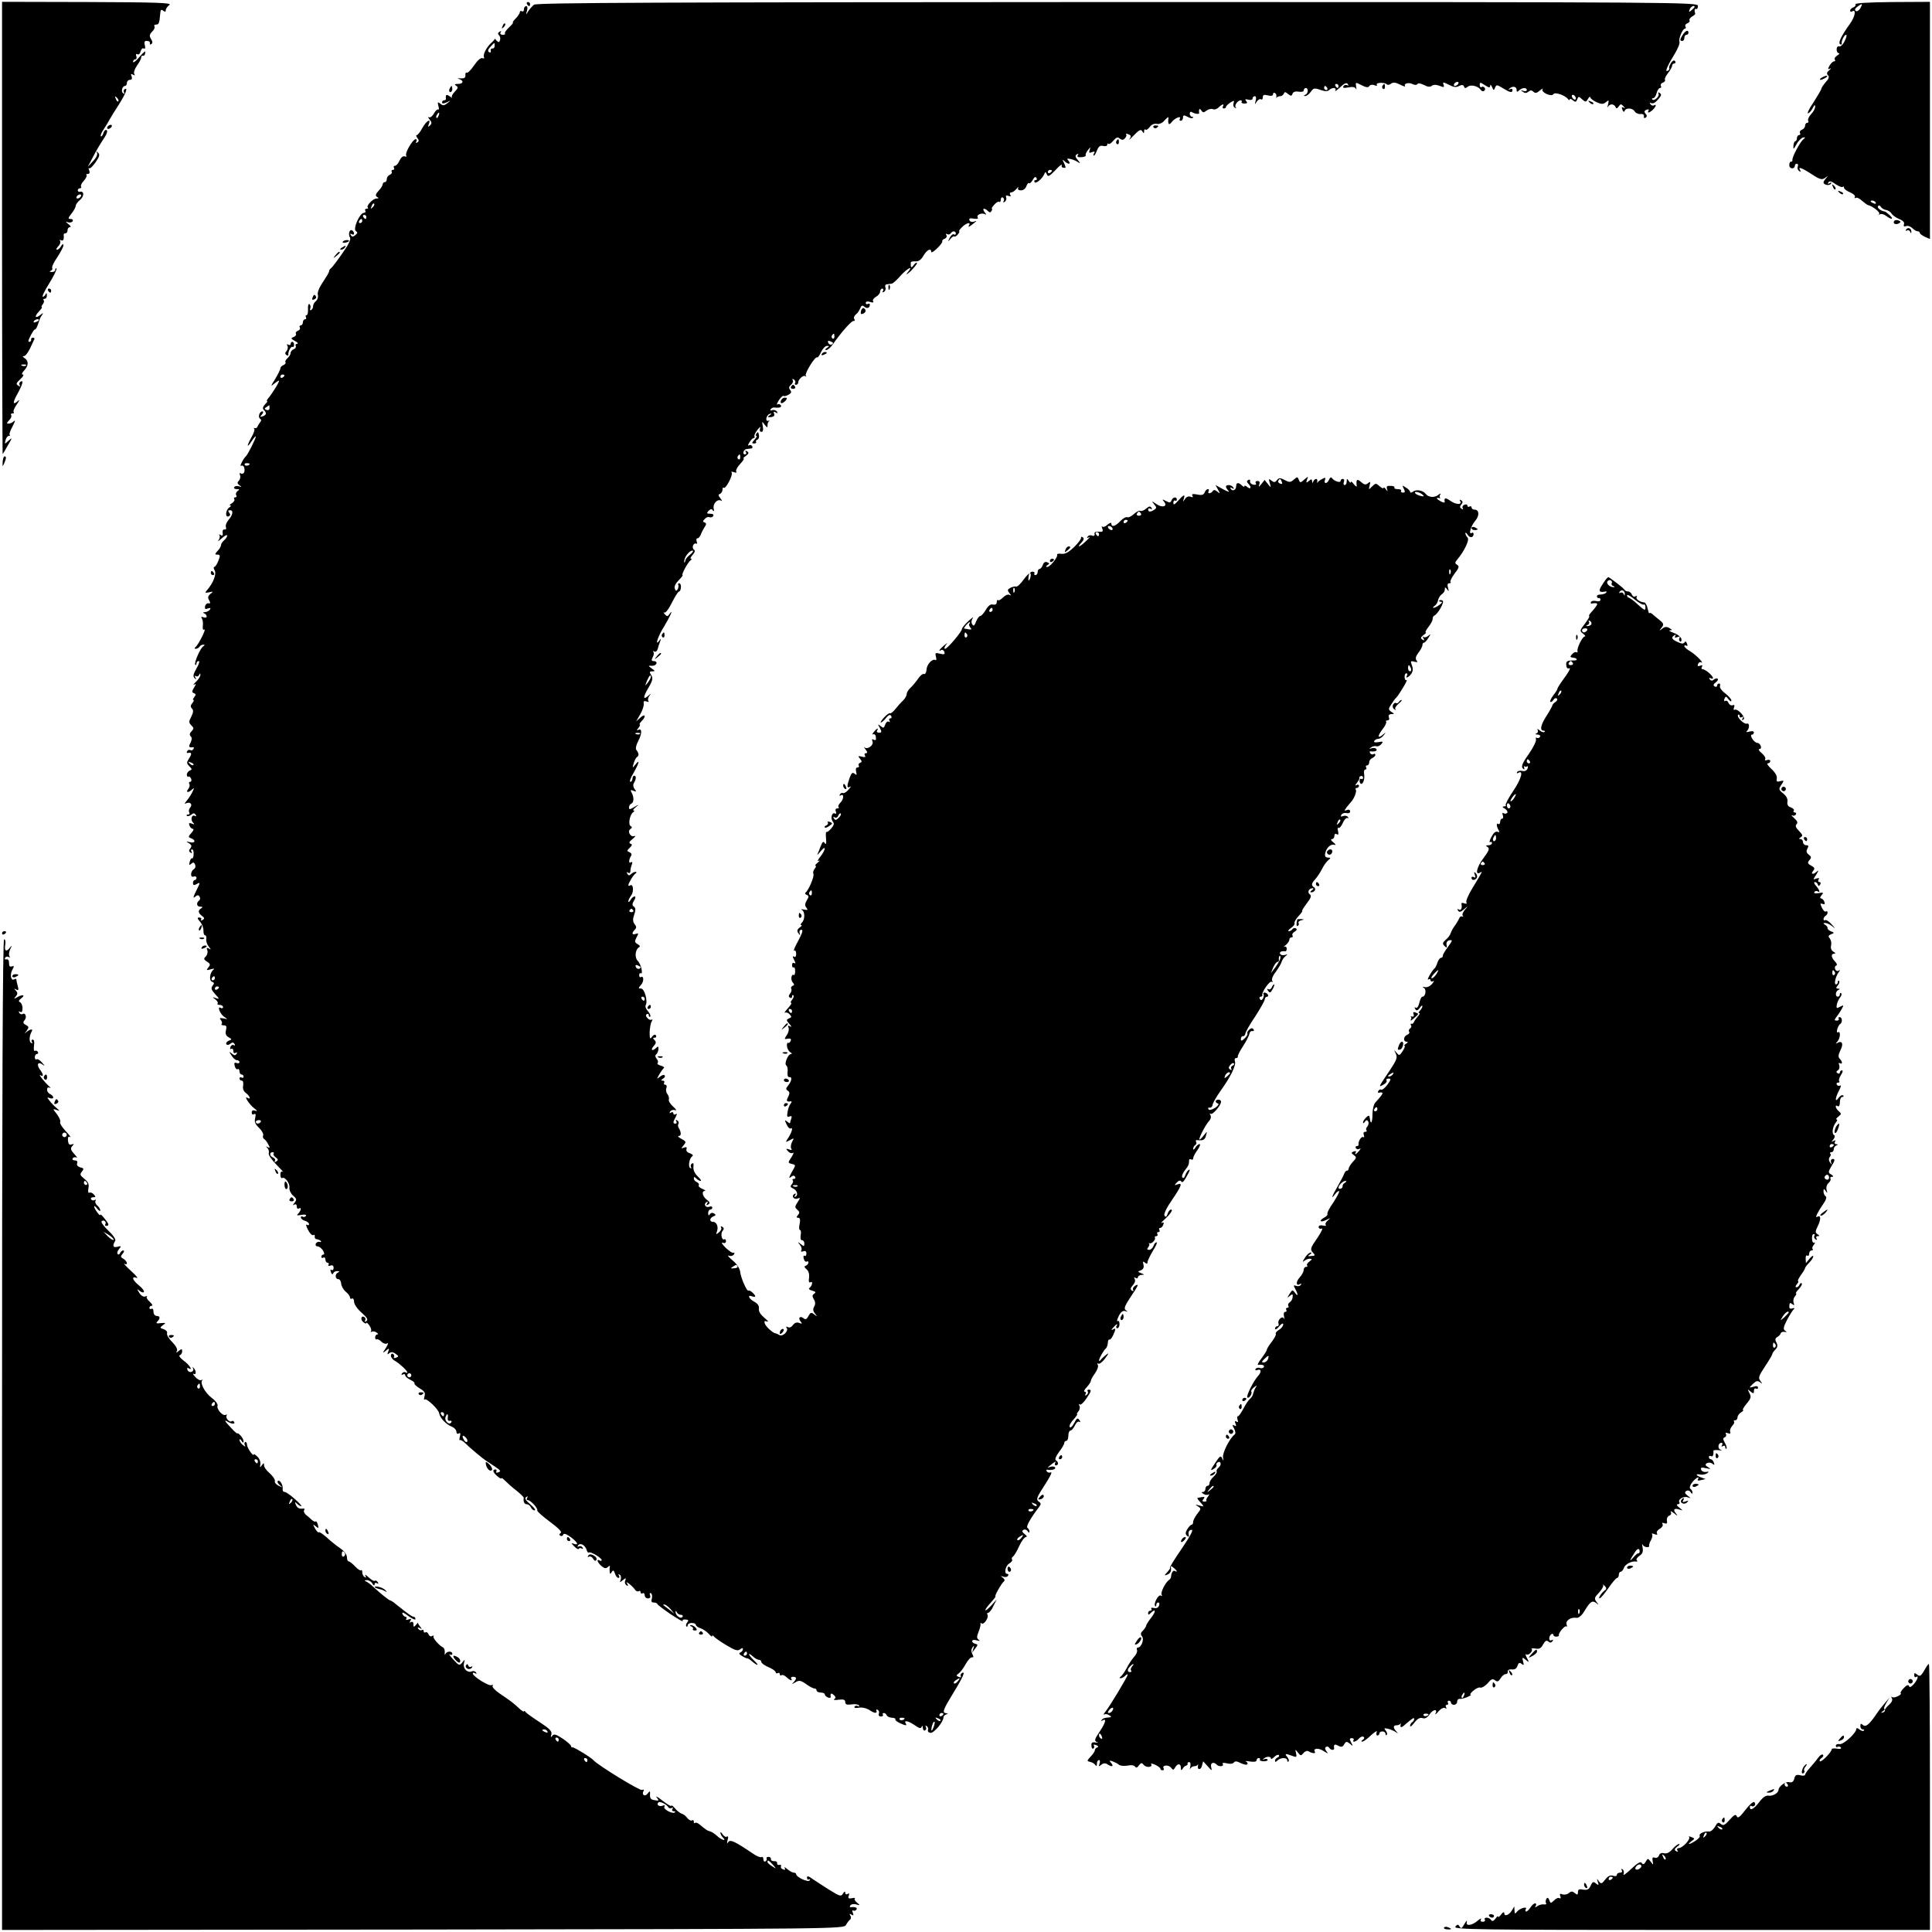 <?xml version="1.0" standalone="no"?>
<!DOCTYPE svg PUBLIC "-//W3C//DTD SVG 20010904//EN"
 "http://www.w3.org/TR/2001/REC-SVG-20010904/DTD/svg10.dtd">
<svg version="1.0" xmlns="http://www.w3.org/2000/svg"
 width="944pt" height="944pt" viewBox="0 0 944 944"
 preserveAspectRatio="xMidYMid meet">
<g transform="translate(0,944) scale(0.1,-0.1)"
fill="#000000" stroke="none">
<path d="M10 8324 c0 -609 2 -1105 3 -1103 2 2 14 22 26 44 22 37 22 39 3 22
-20 -18 -20 -18 -15 2 3 12 10 21 16 21 6 0 8 3 4 6 -3 3 4 22 15 42 11 21 14
31 7 25 -7 -7 -19 -13 -27 -13 -10 0 -10 3 2 16 9 8 14 20 11 25 -4 5 -1 9 6
9 7 0 9 3 6 6 -4 4 3 21 15 38 12 17 15 25 8 19 -28 -26 -30 -12 -5 32 26 48
32 70 15 60 -6 -4 -7 -11 -4 -17 4 -7 2 -8 -4 -4 -16 10 -15 12 10 36 12 11
16 20 9 20 -7 0 -4 8 8 21 21 23 22 46 0 60 -9 6 -10 9 -2 9 7 0 20 17 30 38
9 20 19 40 21 45 2 4 -1 7 -7 7 -6 0 -10 -4 -9 -9 3 -8 -10 -16 -13 -8 -2 6
25 57 31 57 6 0 13 14 24 50 1 3 5 12 11 20 8 13 7 13 -8 1 -26 -20 -30 -8 -7
17 12 12 18 22 14 22 -3 0 -1 6 5 13 6 8 8 17 4 20 -3 4 -1 7 5 7 7 0 12 8 11
18 0 10 -3 12 -6 5 -2 -7 -9 -13 -14 -13 -5 0 9 30 32 66 22 36 38 69 35 72
-3 3 -6 0 -6 -6 0 -7 -8 -12 -17 -11 -11 0 -13 3 -5 6 6 2 10 9 7 13 -3 5 8
29 25 53 16 25 30 51 30 58 -1 9 -4 8 -11 -3 -5 -10 -15 -18 -20 -18 -6 0 -3
7 5 16 9 8 13 20 10 26 -4 7 -2 8 4 4 11 -6 16 6 13 27 0 4 4 7 9 7 6 0 10 7
10 15 0 8 5 15 12 15 6 0 3 7 -8 15 -14 11 -15 14 -3 9 10 -3 20 -1 24 5 3 6
-1 11 -10 11 -14 0 -13 4 4 26 12 15 21 32 21 38 0 6 9 20 21 29 21 18 21 44
0 40 -6 -2 -11 2 -11 7 0 6 5 10 11 10 5 0 8 4 5 8 -3 5 3 18 14 29 10 12 16
24 13 27 -4 3 -1 6 6 6 8 0 11 6 7 17 -4 10 -4 14 0 11 3 -4 17 9 31 29 19 28
22 38 12 47 -9 8 -10 8 -5 -1 4 -7 -4 -25 -19 -40 l-26 -28 21 40 c24 46 38
69 63 107 10 15 13 29 8 32 -5 4 -13 -3 -16 -15 -4 -11 -9 -18 -12 -15 -3 3 2
18 13 33 10 15 23 37 29 48 6 11 26 44 45 73 34 53 47 87 29 76 -5 -3 -6 -10
-3 -16 4 -7 2 -8 -4 -4 -12 7 -5 36 9 36 5 0 9 7 9 15 0 8 7 15 15 15 9 0 12
6 8 17 -5 12 -3 14 7 8 9 -5 11 -4 6 4 -4 6 2 24 13 40 12 16 21 34 21 40 0 6
3 10 8 9 7 -3 12 6 12 20 0 4 -14 -9 -30 -28 -16 -19 -30 -29 -30 -22 0 6 5
12 11 12 6 0 8 7 5 16 -3 9 -2 12 5 9 6 -4 13 2 16 14 3 11 10 18 16 14 6 -4
8 2 5 15 -6 20 0 26 20 20 4 -2 6 -7 4 -11 -1 -5 2 -6 8 -2 6 4 6 12 -2 24 -9
15 -8 22 5 36 10 9 15 21 12 26 -4 5 0 9 8 9 13 0 16 6 20 54 1 18 5 22 14 14
9 -7 13 -7 13 2 0 7 8 19 18 26 14 10 -57 13 -401 14 l-417 1 0 -1107z m568
621 c-3 -3 -9 2 -12 12 -6 14 -5 15 5 6 7 -7 10 -15 7 -18z m-183 -465 c-3 -5
-11 -10 -16 -10 -6 0 -7 5 -4 10 3 6 11 10 16 10 6 0 7 -4 4 -10z m-205 -604
c0 -2 -7 -7 -16 -10 -8 -3 -12 -2 -9 4 6 10 25 14 25 6z m-63 -222 c-3 -3 -12
-4 -19 -1 -8 3 -5 6 6 6 11 1 17 -2 13 -5z"/>
<path d="M2575 9420 c3 -5 8 -10 11 -10 2 0 4 5 4 10 0 6 -5 10 -11 10 -5 0
-7 -4 -4 -10z"/>
<path d="M2609 9417 c-8 -7 -21 -21 -28 -32 -11 -19 -12 -19 -6 3 4 13 2 22
-4 22 -6 0 -11 -7 -11 -16 0 -8 -4 -12 -10 -9 -5 3 -10 1 -10 -4 0 -6 -9 -20
-20 -31 -11 -11 -17 -20 -14 -20 4 0 -5 -11 -19 -24 -14 -13 -23 -27 -20 -30
4 -3 -1 -6 -11 -6 -10 0 -14 5 -10 12 5 7 3 8 -5 3 -9 -5 -9 -11 -3 -17 6 -6
8 -17 5 -25 -4 -11 -7 -11 -17 -1 -6 7 -10 11 -9 9 2 -2 -6 -11 -16 -20 -24
-21 -43 -59 -36 -71 3 -5 0 -7 -8 -4 -8 3 -24 -11 -41 -36 -15 -22 -31 -38
-35 -35 -5 2 -8 -3 -7 -13 1 -12 -6 -16 -24 -15 -14 1 -18 0 -7 -3 25 -8 21
-24 -5 -24 -17 0 -19 -3 -9 -9 11 -7 9 -13 -7 -29 -11 -11 -17 -24 -14 -28 4
-5 -1 -2 -10 5 -16 12 -22 9 -19 -11 0 -5 -3 -8 -9 -8 -5 0 -10 -5 -10 -10 0
-7 7 -7 23 0 21 11 21 10 3 -4 -16 -13 -22 -13 -34 -3 -13 10 -15 9 -10 -11 4
-12 3 -20 -1 -17 -5 2 -14 -7 -21 -20 -7 -13 -18 -21 -24 -18 -6 4 -5 -1 3
-11 11 -13 12 -19 2 -29 -10 -9 -11 -8 -6 6 13 31 -11 18 -31 -18 -10 -19 -23
-35 -27 -35 -5 0 -4 -6 2 -14 9 -11 9 -16 0 -22 -8 -4 -9 -3 -5 4 4 7 3 12 -3
12 -14 0 -54 -68 -46 -80 3 -5 0 -7 -8 -4 -8 3 -18 -6 -25 -21 -6 -14 -16 -25
-22 -25 -6 0 -8 -4 -5 -10 3 -5 1 -10 -5 -10 -6 0 -9 -4 -6 -9 3 -5 -1 -11 -9
-15 -8 -3 -15 -12 -15 -21 0 -8 -4 -15 -10 -15 -5 0 -10 -5 -10 -10 0 -6 -9
-21 -20 -32 -15 -17 -17 -24 -8 -30 10 -6 9 -8 -2 -8 -18 0 -51 -35 -43 -44 4
-3 1 -6 -6 -6 -7 0 -9 -4 -6 -10 3 -5 0 -10 -7 -10 -20 0 -55 -79 -39 -89 9
-6 9 -10 -3 -20 -11 -9 -16 -9 -22 0 -4 8 -3 9 4 5 7 -4 12 -3 12 3 0 5 -4 12
-9 15 -13 8 -21 -18 -11 -34 6 -9 -7 -36 -38 -79 -25 -36 -50 -69 -55 -72 -5
-3 -9 -10 -9 -15 0 -5 -14 -28 -30 -52 -18 -26 -28 -51 -25 -62 3 -11 -1 -24
-9 -31 -8 -6 -14 -17 -14 -25 0 -7 -4 -16 -10 -19 -5 -3 -7 0 -4 8 3 8 1 17
-4 21 -5 3 -8 -8 -7 -24 1 -17 -2 -30 -7 -30 -5 0 -6 -4 -3 -10 3 -5 1 -10 -4
-10 -6 0 -11 -7 -11 -15 0 -8 -5 -15 -11 -15 -5 0 -7 -5 -4 -10 3 -6 -1 -13
-9 -16 -9 -3 -13 -10 -10 -15 3 -5 -2 -12 -12 -16 -14 -5 -13 -8 7 -19 13 -7
18 -13 11 -14 -7 0 -10 -5 -7 -10 3 -6 -1 -13 -9 -16 -9 -3 -16 -12 -16 -19 0
-7 -7 -18 -15 -25 -8 -7 -13 -16 -10 -20 3 -4 -2 -10 -10 -14 -8 -3 -15 -10
-15 -16 0 -6 -12 -29 -26 -53 -21 -32 -22 -38 -7 -24 11 9 22 17 26 17 6 0
-31 -61 -53 -87 -6 -7 -8 -13 -5 -13 4 0 -1 -7 -10 -16 -11 -12 -13 -20 -6
-27 15 -15 14 -24 -5 -31 -14 -5 -15 -4 -4 9 7 8 8 15 2 15 -14 0 -23 -28 -11
-36 6 -4 7 -10 0 -17 -5 -7 -11 -16 -13 -22 -1 -5 -7 -8 -13 -7 -5 2 -7 1 -3
-3 4 -4 -2 -22 -13 -41 -25 -45 -24 -57 1 -19 11 17 20 26 20 22 0 -10 -40
-90 -49 -97 -11 -9 -33 -52 -23 -46 12 7 21 -13 15 -32 -3 -6 -10 -9 -16 -5
-6 4 -8 0 -4 -9 3 -9 0 -21 -6 -27 -9 -9 -8 -14 3 -22 13 -9 12 -10 -2 -5 -10
3 -20 1 -23 -4 -4 -6 2 -10 12 -10 14 0 15 -2 4 -9 -7 -5 -10 -14 -7 -20 4 -6
2 -11 -4 -11 -6 0 -9 -4 -5 -9 3 -6 -3 -14 -12 -20 -10 -6 -13 -11 -8 -11 6 0
4 -4 -4 -9 -19 -12 -22 -51 -4 -44 9 4 10 9 3 18 -7 8 -6 12 4 12 18 0 14 -23
-8 -48 -10 -12 -15 -27 -12 -35 3 -8 0 -13 -7 -11 -7 1 -11 -6 -9 -17 2 -12
-1 -16 -10 -10 -7 4 -10 4 -6 -1 4 -4 2 -15 -4 -24 -7 -9 0 -5 15 8 15 14 27
20 27 14 0 -6 -7 -16 -15 -23 -8 -7 -15 -17 -15 -23 0 -6 -7 -19 -17 -29 -14
-16 -14 -18 0 -18 13 0 14 -5 4 -30 -6 -16 -15 -30 -20 -30 -4 0 -4 -8 2 -17
10 -18 -7 -61 -36 -95 -13 -15 -13 -16 9 -12 21 5 21 4 6 -8 -12 -10 -14 -18
-6 -31 7 -13 6 -17 -3 -15 -7 2 -15 -5 -17 -14 -2 -14 1 -16 14 -11 12 4 15 3
10 -5 -4 -7 -15 -12 -24 -13 -11 0 -12 -3 -4 -6 6 -2 12 -9 12 -15 0 -6 -7 -7
-16 -4 -10 4 -13 2 -7 -7 4 -6 6 -23 4 -36 -1 -14 1 -21 7 -17 13 8 -29 -76
-43 -86 -6 -5 -6 -8 2 -8 6 0 15 5 18 10 3 6 12 10 18 10 9 0 9 -2 0 -8 -15
-10 -46 -82 -39 -90 3 -3 6 0 6 6 0 7 5 12 11 12 6 0 1 -16 -11 -36 -16 -29
-18 -39 -9 -48 9 -8 10 -8 4 3 -5 9 -4 12 3 7 5 -3 13 0 15 6 4 10 6 10 6 1 1
-7 -9 -22 -21 -34 -13 -12 -17 -19 -10 -14 11 6 11 3 0 -15 -11 -18 -11 -23 0
-27 10 -4 10 -8 1 -19 -6 -8 -8 -14 -4 -14 4 0 2 -7 -5 -15 -10 -12 -10 -19
-2 -27 8 -8 7 -18 -3 -39 -13 -24 -13 -30 0 -43 13 -13 13 -16 1 -29 -10 -10
-11 -18 -4 -25 7 -7 6 -16 -1 -31 -11 -20 -8 -25 12 -22 5 1 6 -3 2 -9 -3 -6
-10 -8 -15 -5 -5 3 -12 1 -15 -5 -4 -6 -3 -10 2 -9 20 4 22 -3 8 -25 -14 -22
-14 -25 0 -40 14 -13 14 -17 2 -21 -7 -3 -14 -12 -14 -20 0 -8 4 -12 8 -10 4
3 9 -2 13 -10 3 -8 1 -15 -5 -15 -6 0 -7 -5 -4 -10 4 -6 1 -17 -5 -25 -15 -18
1 -20 19 -2 11 10 11 8 1 -13 -7 -14 -20 -34 -29 -44 -9 -11 -10 -16 -4 -12
20 11 36 -3 23 -19 -7 -8 -9 -19 -5 -25 3 -5 1 -10 -6 -10 -7 0 -9 -3 -6 -6 4
-4 13 -1 21 5 11 9 16 9 22 0 4 -7 3 -9 -3 -6 -16 10 -24 -18 -10 -32 9 -9 8
-11 -6 -5 -13 5 -16 2 -11 -10 3 -9 11 -16 17 -16 5 0 2 -9 -8 -20 -16 -18
-16 -20 -1 -26 25 -9 19 -26 -6 -19 -20 5 -21 5 -5 -5 14 -9 15 -15 7 -25 -8
-10 -8 -15 1 -21 8 -4 9 -3 5 4 -4 7 -3 12 2 12 6 0 9 -11 8 -24 0 -13 -4 -22
-7 -20 -4 2 -9 -5 -12 -17 -4 -16 -3 -18 8 -9 9 8 14 7 18 -4 4 -9 1 -19 -6
-23 -17 -11 -18 -43 -1 -36 8 3 14 0 14 -6 0 -6 -4 -11 -8 -11 -5 0 -9 -7 -9
-14 0 -12 5 -13 19 -5 18 10 17 7 -3 -33 -15 -30 -17 -39 -6 -30 11 10 17 10
22 1 4 -6 4 -14 -1 -18 -16 -11 -14 -31 4 -31 13 0 14 -2 4 -9 -16 -10 -14
-22 6 -37 12 -9 12 -13 2 -19 -8 -5 -11 -4 -7 2 3 5 -1 10 -9 10 -11 0 -11 -4
4 -21 10 -12 17 -31 16 -43 0 -13 3 -23 8 -23 5 0 8 -8 6 -18 -2 -11 4 -27 12
-37 12 -15 12 -17 1 -10 -11 6 -13 4 -8 -8 3 -9 0 -23 -7 -30 -12 -11 -11 -15
6 -26 16 -10 17 -15 6 -28 -11 -14 -10 -15 12 -9 14 4 20 4 14 -1 -19 -14 -24
-54 -8 -60 11 -4 12 -8 3 -19 -9 -12 -7 -20 12 -41 22 -24 22 -26 4 -20 -18 7
-19 6 -3 -6 10 -8 15 -17 11 -20 -3 -4 1 -7 10 -7 9 0 17 -5 17 -11 0 -5 -5
-7 -11 -4 -20 13 -4 -30 16 -43 19 -13 19 -13 -3 -8 -18 3 -21 2 -13 -8 6 -7
8 -16 4 -19 -3 -4 1 -7 11 -7 12 0 15 -6 10 -24 -4 -17 0 -27 13 -34 17 -10
17 -11 1 -17 -10 -4 -15 -11 -12 -17 3 -5 11 -5 19 2 10 8 15 8 21 -1 4 -7 3
-9 -3 -6 -6 4 -14 0 -17 -9 -3 -8 -2 -12 4 -9 6 3 10 -1 10 -10 0 -10 5 -13
12 -9 7 4 8 3 4 -5 -6 -9 -11 -9 -23 1 -15 12 -15 11 -2 -9 8 -13 19 -23 26
-23 7 0 13 -4 13 -10 0 -5 -6 -7 -14 -4 -11 4 -13 0 -9 -15 3 -11 9 -18 14
-15 5 3 9 -2 9 -10 0 -9 5 -16 10 -16 6 0 10 -5 10 -11 0 -5 -4 -7 -10 -4 -5
3 -10 1 -10 -4 0 -6 5 -11 11 -11 7 0 9 -10 7 -24 -3 -16 2 -28 14 -37 19 -14
26 -35 7 -23 -20 12 10 -34 34 -52 15 -11 16 -15 4 -11 -11 4 -17 1 -17 -9 0
-9 5 -12 11 -8 8 5 10 -1 6 -18 -5 -19 0 -31 18 -48 14 -13 23 -30 21 -37 -3
-7 -1 -15 4 -18 6 -3 15 -15 21 -27 9 -16 8 -19 -3 -13 -10 6 -10 5 -1 -5 6
-7 9 -18 6 -25 -2 -8 14 -32 38 -56 23 -23 37 -39 31 -35 -8 5 -12 -1 -12 -14
0 -12 4 -19 9 -16 13 8 39 -27 35 -48 -1 -11 7 -28 18 -38 18 -15 19 -20 7
-35 -9 -11 -10 -14 -1 -9 7 4 12 1 12 -9 0 -9 4 -13 10 -10 14 9 12 -9 -2 -24
-11 -10 -8 -11 15 -7 16 3 25 1 22 -5 -4 -5 -11 -7 -16 -4 -5 4 -9 2 -9 -4 0
-5 9 -13 20 -16 11 -3 20 -11 20 -16 0 -6 -5 -7 -11 -3 -6 3 -3 -8 6 -25 9
-18 20 -29 26 -26 5 4 8 1 7 -6 -2 -7 2 -13 9 -14 6 0 15 -4 20 -8 4 -5 2 -7
-6 -5 -7 2 -16 -3 -18 -9 -3 -7 1 -13 9 -13 7 0 19 -9 26 -20 7 -12 8 -20 2
-20 -5 0 -10 -5 -10 -11 0 -5 4 -7 10 -4 5 3 10 -1 10 -9 0 -9 5 -16 11 -16 5
0 7 -4 4 -10 -3 -6 1 -7 9 -4 11 4 16 0 16 -11 0 -9 -4 -13 -10 -10 -6 4 -7
-1 -3 -11 4 -11 8 -13 11 -6 2 7 11 12 20 11 11 0 12 -2 5 -6 -17 -6 -17 -33
0 -33 7 0 13 -10 14 -22 1 -13 11 -30 23 -40 11 -9 20 -21 20 -28 0 -6 4 -8
10 -5 5 3 10 -4 10 -15 0 -13 16 -36 37 -54 27 -24 33 -35 23 -41 -8 -5 -11
-4 -6 3 3 6 2 13 -3 16 -16 11 -22 -11 -6 -24 8 -7 15 -9 15 -4 0 4 6 -1 14
-11 8 -11 12 -24 9 -29 -4 -5 -2 -6 3 -3 6 3 16 2 24 -4 8 -5 10 -9 4 -9 -6 0
-11 -7 -11 -15 0 -8 4 -12 8 -9 4 2 14 -3 23 -12 9 -9 21 -12 28 -8 7 5 4 -5
-6 -21 -18 -28 -18 -29 -1 -15 17 14 18 13 12 -4 -6 -15 -5 -16 5 -8 9 7 18 7
31 -3 16 -11 16 -13 2 -19 -9 -3 -13 -2 -10 3 3 5 1 12 -5 16 -5 3 -10 -1 -10
-9 0 -8 9 -20 21 -26 22 -13 59 -47 59 -56 0 -3 -4 -3 -9 1 -5 3 -13 0 -17 -6
-4 -8 -3 -9 4 -5 7 4 12 2 12 -4 0 -6 11 -15 25 -22 13 -6 23 -14 20 -18 -2
-3 10 -14 26 -24 24 -14 28 -22 23 -39 -3 -12 -3 -19 1 -15 9 8 68 -48 71 -68
3 -22 35 -55 62 -65 12 -5 22 -16 22 -24 0 -10 5 -13 12 -9 8 5 9 0 5 -15 -3
-13 -3 -21 0 -18 2 3 12 -2 22 -11 31 -30 87 -77 107 -90 75 -49 75 -49 59
-56 -9 -3 -13 -2 -10 4 3 6 1 10 -4 10 -17 0 -13 -14 9 -33 11 -9 20 -14 20
-10 0 4 8 -2 19 -13 10 -10 34 -32 54 -47 20 -16 36 -32 36 -35 -3 -20 3 -32
15 -32 8 0 16 -7 20 -15 3 -8 11 -15 18 -15 7 1 -2 14 -20 29 -24 20 -30 31
-21 36 8 5 10 4 5 -3 -4 -7 -3 -12 3 -12 14 0 51 -41 46 -50 -2 -4 25 -28 61
-55 42 -31 61 -50 54 -55 -8 -5 -9 -10 -2 -14 6 -3 12 -1 14 6 3 7 15 3 36
-12 34 -25 43 -43 15 -33 -14 5 -13 3 3 -13 10 -11 21 -16 22 -12 2 5 9 5 14
2 7 -4 8 -2 4 5 -4 6 -12 8 -18 5 -7 -4 -8 -2 -4 4 9 16 34 4 42 -20 3 -11 8
-17 11 -14 7 7 63 -26 63 -37 0 -4 -4 -5 -10 -2 -18 11 -11 -10 9 -27 14 -12
22 -13 31 -5 6 7 11 8 10 2 -2 -5 -2 -17 -1 -25 1 -12 3 -13 10 -1 7 11 10 9
16 -8 3 -11 11 -21 16 -21 6 0 7 5 3 12 -4 7 -3 8 4 4 6 -4 8 -14 5 -24 -6
-15 -5 -15 10 -3 15 12 17 12 12 -2 -4 -8 -1 -18 6 -23 8 -5 10 -3 4 7 -7 11
-5 11 11 -1 10 -8 23 -21 27 -28 5 -7 12 -10 18 -7 5 4 9 1 9 -5 0 -6 4 -8 10
-5 5 3 10 -1 10 -9 0 -9 7 -16 16 -16 10 0 14 5 10 16 -3 9 -2 12 5 9 5 -4 7
-15 4 -26 -4 -13 -2 -19 8 -19 9 0 17 -3 19 -7 1 -5 31 -27 66 -51 35 -23 61
-38 58 -33 -4 5 2 9 13 8 15 -1 17 -4 9 -14 -6 -8 -8 -16 -4 -20 3 -3 6 -1 6
5 0 7 9 12 20 12 11 0 20 -4 20 -9 0 -5 10 -13 23 -17 12 -4 30 -16 40 -27 9
-11 17 -16 17 -11 0 5 4 4 8 -2 4 -5 31 -25 60 -42 43 -26 57 -30 68 -21 9 7
14 8 14 1 0 -6 -6 -13 -12 -16 -9 -3 -7 -9 7 -17 11 -7 22 -12 25 -12 3 1 12
-4 20 -11 30 -26 44 -28 18 -3 -31 29 -39 50 -10 24 10 -10 24 -17 30 -17 7 0
12 -5 12 -11 0 -5 16 -17 35 -25 19 -8 35 -19 35 -25 0 -5 5 -7 10 -4 6 3 10
1 10 -5 0 -6 4 -9 9 -5 5 3 16 -2 24 -10 17 -16 32 -21 23 -7 -3 5 1 9 9 9 18
0 19 -9 3 -26 -11 -11 -9 -11 8 -1 18 11 26 10 52 -8 16 -12 35 -22 41 -22 6
0 11 -4 11 -10 0 -5 9 -10 20 -10 11 0 20 -4 20 -9 0 -5 7 -11 15 -15 8 -3 14
-2 14 2 -3 18 2 22 15 10 10 -9 11 -15 2 -20 -6 -4 4 -6 22 -3 24 3 32 0 32
-12 0 -11 8 -14 30 -11 17 3 34 0 37 -5 3 -6 1 -7 -5 -3 -6 3 -13 2 -17 -3 -3
-6 6 -8 21 -5 15 3 37 -2 53 -12 25 -17 39 -17 33 -1 -1 5 2 6 7 2 6 -3 8 -11
5 -19 -3 -7 2 -13 10 -13 8 0 13 4 10 9 -3 4 -1 8 5 8 5 0 11 -5 13 -10 2 -6
13 -12 25 -13 12 0 20 -4 18 -8 -3 -3 7 -11 21 -18 31 -14 37 -14 29 -1 -10
17 15 11 45 -10 21 -15 30 -17 33 -8 3 8 6 6 6 -5 1 -10 6 -15 11 -12 6 4 7
11 4 17 -4 7 -2 8 4 4 6 -4 9 -12 6 -19 -2 -7 3 -13 13 -14 17 -1 63 54 63 76
0 5 6 12 13 14 10 4 10 6 0 6 -21 2 -15 17 35 99 48 78 61 109 42 97 -6 -3 -8
-11 -5 -16 3 -5 -1 -6 -10 -3 -14 6 -14 8 0 18 8 6 24 27 34 46 11 19 24 34
31 32 7 -1 8 3 1 16 -6 12 -6 23 1 33 8 11 9 10 4 -6 l-6 -20 15 20 c14 18 14
20 1 23 -9 2 -16 8 -16 13 0 6 10 8 22 4 15 -4 19 -3 10 3 -10 7 -10 15 -1 38
7 16 11 34 10 39 -2 6 1 7 5 3 10 -10 37 29 29 42 -3 6 -2 10 4 10 5 0 17 15
25 33 l16 32 -26 -29 c-14 -15 -27 -26 -29 -24 -3 2 9 19 25 36 16 18 27 32
24 32 -7 0 29 63 41 73 6 4 4 11 -5 18 -13 9 -12 10 2 5 10 -3 20 -1 23 4 4 6
2 10 -4 10 -17 0 -8 41 11 51 10 6 16 14 13 19 -3 5 -1 11 5 15 5 3 19 26 30
51 11 24 26 44 33 44 7 0 4 7 -6 14 -13 10 -15 16 -6 21 6 4 15 1 20 -6 6 -9
9 -10 9 -2 0 6 -4 14 -10 18 -8 5 15 47 55 99 13 17 13 21 -1 30 -12 10 -8 21
30 79 25 38 39 66 31 63 -8 -3 -17 -1 -20 5 -4 5 -3 9 2 8 22 -4 44 2 38 11
-3 5 -13 6 -23 3 -18 -7 -17 -5 12 17 13 10 17 10 12 3 -4 -7 -2 -13 3 -13 14
0 14 17 0 25 -6 4 0 19 15 40 15 19 26 38 26 44 0 6 5 11 10 11 6 0 10 11 10
25 0 14 5 25 10 25 6 0 15 11 22 25 6 13 15 22 21 18 6 -3 7 -1 3 5 -10 17
-14 15 -29 -14 -8 -15 -17 -22 -20 -17 -4 6 4 22 18 37 13 14 21 26 18 26 -3
0 0 7 7 15 6 8 8 20 4 27 -4 7 -4 10 1 6 5 -5 19 8 32 27 26 38 28 45 12 45
-5 0 -8 -4 -4 -9 3 -5 0 -13 -6 -17 -8 -4 -9 -3 -5 4 4 7 2 12 -4 12 -6 0 -2
10 10 22 11 12 20 26 20 31 0 5 9 22 21 38 11 16 17 34 13 40 -4 7 -3 9 3 6 5
-3 20 8 33 26 19 26 20 29 4 17 -10 -8 -22 -19 -26 -25 -4 -5 -8 -7 -8 -2 0
10 23 50 33 58 4 3 9 15 10 27 0 11 4 19 8 17 3 -3 11 7 18 21 14 32 14 37 -1
28 -9 -5 -9 -2 1 9 15 18 26 23 16 7 -3 -5 -1 -10 4 -10 6 0 11 9 11 21 0 11
-4 18 -9 14 -5 -3 -3 8 5 24 10 21 20 28 32 25 14 -5 14 -4 3 4 -11 8 -6 21
28 72 31 46 37 58 21 50 -11 -6 -17 -16 -14 -22 5 -7 2 -8 -5 -4 -9 6 -8 12 4
26 10 11 14 24 9 31 -4 8 -3 10 4 5 7 -4 12 -2 12 3 0 6 8 11 18 12 15 0 15 1
-2 8 -18 7 -18 8 -2 14 12 5 17 14 13 28 -4 15 -2 18 7 10 9 -8 13 -7 13 2 0
7 12 31 26 55 15 23 23 42 18 42 -5 0 -12 -8 -15 -18 -4 -10 -13 -19 -21 -19
-10 0 -12 4 -5 12 5 7 8 15 5 18 -3 4 -2 5 1 3 9 -7 33 17 27 27 -2 4 1 7 7 7
6 0 8 5 5 10 -3 6 -1 10 5 10 6 0 8 5 5 10 -3 6 -2 10 3 10 6 0 13 7 16 16 4
10 2 13 -7 9 -6 -4 -3 2 8 12 32 28 49 53 37 53 -6 0 -14 -10 -17 -21 -5 -15
-9 -18 -15 -9 -5 7 9 37 36 76 47 69 54 87 27 77 -15 -6 -16 -5 -3 9 9 10 17
12 21 6 7 -10 13 -3 36 40 7 13 8 20 2 16 -6 -3 -14 -15 -18 -27 -4 -12 -10
-16 -14 -10 -4 6 2 21 12 34 19 24 21 30 21 50 0 5 5 7 10 4 6 -3 10 -1 10 5
0 7 9 25 21 41 11 16 16 29 10 29 -5 0 -15 -8 -20 -17 -6 -10 -11 -13 -11 -6
0 6 5 15 10 18 6 4 8 11 4 16 -3 6 0 10 7 8 28 -3 37 2 42 24 6 21 6 21 -13
-3 -11 -14 -20 -21 -20 -17 0 12 30 70 47 89 9 9 12 22 7 30 -4 7 -4 10 1 6 8
-8 48 37 51 57 1 7 -5 12 -12 12 -17 0 -19 -14 -3 -19 7 -2 0 -12 -14 -21 -16
-10 -28 -13 -32 -7 -4 6 -1 9 5 8 7 -2 14 5 15 15 2 9 19 39 38 66 50 69 78
127 71 145 -3 9 -1 16 5 16 6 0 10 3 9 8 -1 4 10 27 26 51 16 24 29 51 31 60
1 9 8 15 15 13 6 -1 9 2 5 8 -5 8 -11 8 -21 -1 -7 -6 -12 -15 -9 -19 2 -4 -4
-15 -14 -24 -14 -13 -18 -14 -18 -2 0 8 5 14 10 13 5 -1 11 5 12 13 1 8 23 47
49 85 25 39 46 76 46 83 0 6 5 12 11 12 5 0 7 5 4 10 -3 6 -11 10 -16 10 -6 0
-8 -4 -5 -8 2 -4 1 -14 -3 -21 -6 -9 -11 -10 -15 -2 -4 6 -2 11 3 11 6 0 10 3
9 8 -5 13 36 71 45 65 6 -3 7 -1 3 5 -4 7 4 27 18 44 13 18 26 40 28 48 2 8
10 21 18 27 13 11 13 12 -1 7 -10 -3 -20 -1 -24 5 -5 10 6 15 26 13 3 -1 6 5
6 13 0 8 -5 12 -11 9 -6 -3 -3 1 7 9 9 8 17 19 17 26 0 6 5 11 11 11 5 0 8 4
4 9 -3 6 2 14 11 19 10 6 13 12 6 16 -6 3 -13 2 -17 -4 -3 -5 -11 -10 -18 -10
-6 0 -1 7 11 16 12 8 20 19 17 23 -2 5 6 20 20 35 13 14 21 26 18 26 -3 0 7
16 22 36 21 27 24 38 15 44 -14 9 -5 30 13 30 7 0 6 -4 -3 -10 -9 -6 -10 -10
-3 -10 16 0 26 17 13 25 -14 9 -13 18 8 41 9 10 24 33 32 49 8 17 22 35 30 42
13 11 13 12 -2 13 -11 0 -16 6 -13 20 5 27 27 48 45 42 9 -2 7 2 -5 12 -11 8
-15 16 -7 16 6 0 12 7 12 16 0 9 5 12 12 8 8 -5 9 0 6 14 -4 12 -2 20 2 17 5
-3 14 8 21 24 7 16 17 27 23 24 5 -3 6 -1 2 5 -4 6 -14 8 -23 5 -11 -5 -14 -3
-9 6 5 7 16 11 25 8 10 -2 18 1 18 8 0 8 -7 11 -16 7 -14 -5 -14 -4 -1 14 8
10 17 21 20 24 15 15 30 52 25 60 -4 6 -1 10 4 10 6 0 11 5 11 11 0 5 -6 7
-12 3 -8 -5 -7 0 2 11 8 10 14 21 12 24 -2 3 1 7 7 9 6 2 11 -1 11 -8 0 -6 -4
-9 -8 -6 -5 3 -9 -1 -9 -9 0 -8 4 -15 8 -15 11 0 18 27 14 50 -2 11 1 20 6 20
6 0 7 5 4 10 -3 6 -1 10 4 10 6 0 11 7 11 15 0 9 7 18 15 21 8 4 15 10 15 16
0 5 -4 7 -9 3 -5 -3 -13 -1 -16 5 -4 6 -3 10 2 9 20 -3 34 2 28 11 -3 5 -13 7
-23 4 -14 -5 -14 -4 -3 4 8 6 19 8 26 6 6 -3 17 2 24 10 11 13 9 14 -14 10
-17 -3 -24 -1 -20 6 3 5 12 10 19 10 8 0 20 8 27 18 11 14 11 15 -1 5 -28 -25
-32 -12 -7 21 15 18 23 36 20 40 -4 3 -1 6 6 6 8 0 11 7 7 15 -3 10 1 15 12
16 16 0 16 1 0 11 -15 11 -15 14 0 37 9 14 19 28 23 31 11 9 61 92 52 87 -5
-3 -10 3 -10 14 -1 10 3 19 8 19 6 0 7 -4 4 -10 -11 -17 7 -11 20 7 9 12 10
25 4 41 -8 22 -7 24 11 19 16 -4 19 -2 11 6 -6 9 -4 20 9 37 11 14 20 31 20
38 0 6 3 12 8 12 4 0 13 10 21 23 13 19 12 21 -1 10 -8 -7 -19 -9 -23 -5 -5 4
-5 1 0 -7 6 -10 4 -12 -5 -6 -10 6 -9 11 5 22 11 7 15 13 11 13 -4 0 2 12 13
26 12 15 21 32 21 40 0 7 3 14 8 16 18 8 51 67 41 73 -6 4 -13 4 -16 1 -4 -3
0 -6 7 -6 9 0 7 -5 -6 -15 -10 -8 -23 -14 -29 -15 -5 0 -4 4 4 9 8 5 16 18 17
27 2 10 9 23 17 29 13 10 17 16 17 33 0 4 5 0 11 -8 8 -12 9 -10 4 8 -4 14 -2
22 6 22 7 0 10 3 6 6 -3 4 6 22 20 41 22 28 24 36 13 43 -12 7 -12 12 1 27 34
40 60 96 50 106 -6 6 -11 16 -11 21 0 6 5 3 11 -7 10 -17 29 -15 29 4 0 6 -4
8 -9 5 -17 -11 -5 33 16 58 23 26 21 56 -3 56 -8 0 -14 5 -14 11 0 5 -4 7 -10
4 -5 -3 -10 -2 -10 4 0 6 -7 8 -15 5 -8 -4 -12 -11 -8 -17 3 -6 1 -7 -6 -3 -9
6 -9 11 -1 21 8 10 8 15 -1 21 -7 4 -9 3 -5 -4 12 -19 -19 -19 -46 0 -26 18
-33 17 -29 -5 1 -4 -8 -3 -19 3 -22 12 -27 21 -7 16 6 -1 9 -1 4 1 -4 3 -4 10
0 16 4 7 0 7 -9 -1 -19 -15 -49 -13 -63 6 -14 17 -47 22 -62 9 -7 -5 -13 -5
-13 -1 0 5 -9 15 -21 22 -18 12 -19 11 -10 -6 7 -14 7 -19 -4 -19 -8 0 -12 4
-9 9 3 4 -4 8 -16 8 -12 0 -19 3 -17 8 3 4 -5 8 -18 8 -18 1 -22 -2 -18 -15 4
-14 3 -14 -6 -1 -6 8 -11 11 -11 6 0 -5 -8 -1 -19 8 -18 16 -20 16 -37 -1 -17
-17 -17 -17 -12 5 5 19 4 21 -8 11 -11 -9 -18 -8 -34 6 -20 18 -25 12 -21 -20
1 -5 -6 -1 -14 9 -8 11 -15 16 -15 10 0 -5 -5 -2 -10 6 -8 13 -10 12 -10 -2 0
-10 -4 -18 -10 -18 -5 0 -7 7 -4 15 4 8 1 15 -5 15 -6 0 -11 -4 -11 -10 0 -11
-32 -1 -42 14 -4 6 -9 4 -14 -7 -3 -9 -11 -17 -16 -17 -6 0 -8 7 -4 15 4 12 2
13 -13 5 -11 -5 -21 -13 -23 -17 -3 -5 -3 -2 -2 5 2 6 -1 12 -5 12 -5 0 -12
-6 -14 -12 -4 -10 -6 -9 -6 1 -1 11 -4 11 -16 1 -13 -11 -14 -10 -9 6 7 18 7
18 -13 1 -19 -17 -21 -17 -27 -1 -6 15 -8 15 -24 1 -16 -14 -21 -15 -44 -3
-23 12 -29 12 -39 0 -9 -12 -15 -12 -27 -2 -13 11 -14 9 -8 -12 7 -24 7 -25
-9 -5 l-16 20 -16 -20 c-13 -16 -15 -17 -10 -2 4 11 1 17 -9 17 -8 0 -12 -5
-8 -11 4 -7 -1 -9 -12 -7 -11 2 -18 10 -16 17 1 7 -2 9 -9 6 -8 -5 -8 -10 0
-18 17 -17 13 -31 -4 -17 -8 7 -15 9 -15 4 0 -4 -5 -3 -12 4 -16 16 -28 15
-28 -2 0 -20 -17 -29 -26 -15 -5 8 -3 9 6 4 9 -5 11 -4 6 3 -8 14 -36 16 -36
4 0 -4 6 -14 13 -21 6 -7 -5 -3 -26 8 l-38 21 12 -22 c11 -20 11 -22 -3 -10
-11 9 -18 10 -23 2 -3 -5 -11 -10 -16 -10 -6 0 -7 5 -4 10 3 6 2 10 -3 10 -6
0 -13 -7 -16 -16 -5 -12 -14 -15 -37 -10 -21 4 -28 2 -23 -6 5 -8 2 -9 -9 -5
-10 4 -21 -1 -27 -11 -11 -16 -11 -16 -6 1 8 24 -1 21 -28 -10 -17 -19 -23
-22 -23 -10 0 9 4 14 9 11 4 -3 8 0 8 5 0 16 -20 13 -26 -4 -5 -12 -10 -12
-27 -3 -19 10 -20 9 -9 -4 19 -23 -10 -31 -39 -10 -23 15 -23 15 -10 -2 13
-15 13 -19 0 -27 -19 -12 -29 -11 -29 2 0 5 5 7 12 3 7 -5 8 -3 4 5 -6 9 -12
8 -26 -4 -10 -9 -23 -14 -28 -11 -5 3 -19 -4 -31 -15 -12 -11 -27 -19 -34 -16
-7 2 -22 -7 -34 -20 -24 -25 -43 -30 -43 -11 0 6 -7 4 -18 -5 -10 -10 -22 -14
-26 -10 -4 4 -4 0 0 -10 5 -14 1 -17 -17 -15 -16 2 -23 -2 -21 -11 2 -8 -3
-11 -12 -8 -9 4 -18 1 -22 -5 -5 -7 -2 -8 7 -3 8 5 1 -4 -14 -18 -32 -31 -49
-36 -23 -8 12 13 14 21 6 26 -6 3 -9 3 -8 -2 2 -5 -13 -25 -33 -45 -27 -26
-44 -36 -63 -34 -14 2 -23 0 -21 -4 6 -10 -34 -60 -48 -60 -8 0 -8 3 1 9 11 7
11 9 -2 14 -9 4 -17 -1 -21 -14 -4 -10 -11 -19 -16 -19 -5 0 -9 -7 -9 -15 0
-8 -5 -15 -11 -15 -5 0 -8 4 -5 8 3 5 -2 9 -10 9 -8 0 -27 -17 -42 -38 -15
-21 -31 -37 -37 -35 -5 2 -18 -1 -28 -6 -15 -8 -16 -12 -5 -26 9 -11 9 -13 1
-9 -7 5 -21 -1 -32 -12 -11 -11 -22 -17 -25 -13 -3 3 -6 -2 -6 -10 0 -10 -6
-14 -18 -12 -11 4 -23 -5 -35 -25 -10 -17 -22 -31 -28 -31 -5 0 -14 -12 -20
-27 -8 -21 -12 -24 -19 -13 -5 9 -4 20 3 30 6 8 -3 2 -21 -14 -18 -17 -32 -34
-32 -39 0 -13 -71 -97 -82 -97 -6 0 -4 8 3 18 11 14 10 13 -9 -2 -22 -19 -30
-32 -13 -22 5 3 12 -1 15 -9 4 -12 0 -14 -21 -9 -23 6 -25 4 -20 -15 3 -11 2
-19 -2 -16 -15 9 -43 -21 -44 -47 -1 -14 -7 -24 -13 -21 -6 2 -19 -9 -29 -24
-10 -15 -27 -35 -37 -44 -10 -9 -18 -23 -18 -30 0 -8 -8 -22 -17 -31 -10 -9
-27 -28 -38 -42 -10 -13 -22 -23 -26 -21 -3 3 -17 -7 -29 -20 -13 -14 -20 -25
-16 -25 4 0 16 10 25 22 12 15 20 18 25 10 4 -7 2 -12 -4 -12 -6 0 -8 -5 -4
-12 4 -6 3 -8 -4 -4 -6 3 -13 -3 -17 -14 -6 -18 -9 -19 -22 -8 -15 12 -15 11
-4 -9 10 -19 9 -23 -4 -23 -9 0 -13 5 -10 10 10 16 -1 12 -15 -6 -8 -8 -9 -14
-4 -12 9 3 14 -4 14 -23 0 -5 -5 -7 -12 -3 -8 5 -9 2 -5 -9 7 -18 -24 -41 -39
-29 -5 4 -2 -1 5 -10 10 -13 10 -18 2 -18 -7 0 -9 -5 -5 -12 5 -8 0 -9 -15 -5
-19 5 -20 3 -9 -10 10 -13 10 -17 0 -20 -6 -3 -10 -9 -6 -14 3 -5 0 -9 -7 -9
-7 0 -9 -8 -6 -21 4 -16 3 -18 -8 -9 -10 8 -15 3 -24 -21 -14 -41 -14 -52 2
-43 6 4 4 -2 -7 -14 -10 -12 -22 -19 -27 -17 -4 3 -11 0 -15 -6 -4 -8 -3 -9 4
-5 17 10 15 -20 -3 -37 -8 -8 -11 -17 -8 -21 4 -3 1 -6 -6 -6 -8 0 -11 -6 -7
-16 3 -8 2 -12 -4 -9 -15 9 -24 -23 -11 -39 8 -10 6 -18 -8 -34 -10 -12 -20
-19 -23 -17 -3 3 -4 -11 -2 -32 2 -24 0 -32 -6 -23 -7 11 -11 8 -20 -14 -6
-16 -13 -34 -16 -40 -3 -6 4 0 15 14 28 34 27 10 -1 -26 -13 -16 -16 -25 -8
-20 8 4 6 0 -4 -8 -11 -9 -16 -16 -12 -16 5 0 3 -7 -4 -15 -6 -8 -9 -19 -6
-24 7 -10 -23 -81 -38 -92 -4 -4 -2 -9 5 -11 12 -5 12 -9 1 -27 -10 -17 -10
-26 -2 -36 9 -11 6 -13 -12 -9 -13 2 -17 2 -10 -2 15 -7 16 -46 0 -62 -7 -7
-8 -12 -3 -12 5 0 1 -6 -8 -12 -13 -10 -14 -17 -6 -28 10 -13 10 -13 6 1 -3 9
1 16 9 16 9 0 4 -16 -16 -54 -17 -30 -25 -51 -20 -48 6 3 10 -3 10 -15 0 -13
-4 -19 -11 -14 -7 4 -7 -1 1 -16 8 -15 8 -20 1 -16 -6 4 -11 0 -11 -9 0 -9 3
-14 7 -12 5 3 8 -5 8 -18 0 -13 -3 -21 -6 -19 -13 8 -17 -24 -6 -36 9 -10 9
-14 -1 -17 -6 -3 -9 -9 -6 -14 3 -6 1 -16 -6 -24 -7 -9 -8 -15 0 -20 5 -3 10
-1 10 6 0 7 3 9 6 6 4 -4 1 -13 -6 -22 -7 -8 -9 -15 -4 -15 4 0 -3 -12 -17
-27 -13 -14 -19 -24 -14 -21 6 3 16 0 23 -8 11 -12 10 -15 -3 -20 -14 -6 -14
-9 2 -27 11 -12 12 -17 4 -12 -11 6 -13 4 -8 -7 3 -9 -1 -25 -9 -36 -13 -19
-13 -21 5 -17 14 2 18 -1 14 -11 -3 -7 -8 -12 -12 -9 -4 2 -7 -5 -6 -16 1 -11
8 -25 16 -30 8 -5 10 -9 4 -9 -15 0 -35 -49 -23 -56 5 -3 8 -18 6 -32 -2 -16
2 -26 9 -25 15 3 11 -20 -7 -42 -11 -13 -11 -18 -1 -24 10 -7 10 -13 2 -30
-11 -20 -8 -26 13 -22 5 1 5 -4 -1 -11 -6 -7 -13 -26 -15 -41 -4 -22 -2 -27 9
-22 11 4 13 1 9 -11 -3 -8 -6 -18 -6 -21 0 -3 -6 0 -14 7 -13 10 -13 8 -3 -13
6 -14 15 -23 19 -21 14 9 8 -16 -9 -43 -17 -26 -17 -26 6 -14 21 12 22 11 11
-8 -6 -12 -8 -27 -4 -33 5 -8 2 -9 -11 -4 -15 5 -16 4 -5 -9 7 -8 17 -12 24
-8 6 4 3 -5 -7 -21 -18 -27 -18 -28 2 -33 20 -5 20 -5 -1 -41 -13 -24 -15 -32
-5 -24 10 9 17 10 22 2 3 -5 1 -10 -6 -10 -7 0 -9 -3 -6 -7 4 -3 2 -12 -4 -19
-9 -10 -7 -15 4 -20 20 -7 29 -32 15 -40 -7 -5 -8 -2 -3 6 5 9 4 11 -4 6 -16
-10 -2 -29 16 -22 14 6 14 3 0 -18 -14 -21 -14 -26 -2 -36 12 -10 13 -16 4
-26 -9 -11 -8 -14 1 -14 9 0 11 -9 7 -30 -4 -16 -3 -30 2 -30 4 0 6 -11 3 -25
-2 -15 0 -25 7 -25 6 0 11 -7 11 -16 0 -14 -2 -15 -17 -3 -16 13 -17 12 -5 -3
8 -9 11 -22 7 -27 -3 -7 0 -8 9 -5 11 4 16 0 16 -11 0 -9 -4 -14 -9 -11 -5 4
-7 -3 -4 -14 3 -11 9 -17 14 -14 5 3 9 1 9 -5 0 -5 -6 -12 -12 -15 -10 -3 -9
-8 3 -18 10 -8 14 -24 12 -41 -3 -19 0 -26 7 -22 13 8 9 -17 -5 -28 -6 -4 0
-10 13 -13 18 -5 20 -9 10 -15 -10 -7 -10 -13 -2 -27 8 -12 9 -24 2 -36 -7
-12 -6 -22 4 -34 12 -15 11 -16 -4 -4 -14 11 -18 10 -28 -8 -8 -16 -15 -19
-24 -11 -17 14 -29 1 -14 -16 9 -11 7 -12 -7 -7 -12 5 -22 1 -31 -10 -7 -11
-18 -15 -25 -10 -8 4 -10 3 -5 -5 10 -15 -21 -44 -36 -34 -7 4 -15 8 -18 8
-12 0 -47 32 -53 47 -4 13 -2 16 11 11 9 -3 3 5 -13 18 -19 16 -29 31 -27 45
2 13 -6 25 -23 34 -27 14 -35 36 -10 26 8 -3 15 -3 15 0 0 9 -27 33 -33 28 -7
-7 -38 63 -41 94 -2 15 -17 38 -37 54 -19 16 -27 26 -18 23 10 -4 20 -1 25 6
4 7 3 10 -2 8 -5 -3 -22 9 -39 25 -16 16 -23 27 -14 24 9 -4 16 -1 16 8 0 7
-4 11 -8 9 -12 -8 -20 27 -9 40 8 10 8 15 -1 21 -7 4 -9 3 -6 -3 4 -6 -1 -17
-10 -24 -15 -12 -16 -12 -10 4 8 22 -1 47 -19 47 -19 0 -18 19 2 27 12 5 13 7
3 14 -8 5 -17 3 -21 -4 -5 -8 -8 -6 -8 6 0 9 5 17 10 17 6 0 10 4 10 10 0 5
-6 7 -14 4 -18 -7 -30 12 -15 22 8 5 9 3 4 -6 -6 -9 -4 -11 5 -5 10 6 9 11 -5
22 -22 15 -29 43 -12 44 7 0 2 4 -11 10 -13 5 -21 13 -18 18 3 5 -1 11 -9 15
-8 3 -15 11 -15 18 0 9 3 9 12 0 7 -7 16 -12 21 -12 6 0 -1 10 -14 22 -15 15
-23 32 -21 47 2 15 0 21 -7 16 -6 -3 -8 -11 -5 -17 4 -6 2 -8 -4 -5 -11 8 -4
49 11 58 5 4 0 10 -12 14 -13 4 -20 12 -17 20 3 10 0 12 -12 8 -15 -6 -15 -5
-3 10 15 19 15 19 -14 35 -11 6 -15 12 -8 12 12 0 12 17 0 38 -5 6 -6 16 -2
21 3 5 0 13 -6 17 -8 4 -9 3 -5 -4 4 -7 2 -12 -3 -12 -14 0 -14 6 0 32 8 15 8
19 0 14 -6 -4 -11 -2 -11 4 0 6 -5 8 -12 4 -7 -5 -8 -3 -4 5 5 7 15 10 25 7 9
-4 5 4 -10 17 -14 13 -24 28 -21 35 2 7 -1 19 -7 26 -6 7 -9 21 -5 30 3 9 1
16 -6 16 -6 0 -8 5 -5 10 3 6 0 10 -7 10 -10 0 -9 3 2 10 8 5 11 12 7 16 -3 4
-14 1 -23 -7 -16 -13 -16 -12 -3 11 8 14 18 28 22 31 5 3 -2 9 -14 12 -13 4
-20 9 -16 13 4 4 2 14 -5 21 -7 9 -8 17 -2 21 5 4 10 15 11 26 1 13 -2 15 -10
7 -19 -19 -31 -12 -14 7 13 14 14 21 5 30 -9 9 -9 12 1 12 7 0 9 5 6 11 -5 6
-11 4 -19 -6 -10 -15 -12 -11 -12 21 1 22 5 45 10 53 5 8 5 12 0 9 -5 -3 -15
0 -21 8 -8 8 -9 15 -3 19 6 3 10 1 10 -6 0 -7 3 -9 7 -6 3 4 -2 16 -11 26 -10
11 -15 24 -11 30 11 19 -6 81 -23 81 -14 0 -14 2 0 18 15 16 14 47 -1 38 -4
-3 -8 1 -8 9 0 8 3 12 7 10 14 -9 2 45 -14 60 -16 16 -13 54 5 66 8 4 6 10 -6
16 -15 9 -15 14 -5 33 11 20 10 22 -4 17 -19 -7 -21 4 -4 21 8 8 8 15 -1 26
-8 9 -10 24 -5 38 11 33 11 42 -1 50 -7 5 -6 14 3 28 7 11 8 20 3 20 -6 0 -15
-8 -20 -17 -6 -10 -11 -13 -11 -7 0 5 6 19 14 29 14 19 10 59 -5 49 -5 -3 -9
-3 -9 1 0 9 24 50 35 57 7 5 6 8 -1 8 -5 0 -15 -5 -21 -11 -8 -8 -13 -7 -18 2
-5 8 -4 10 3 5 7 -4 12 -1 12 8 0 8 3 22 7 32 4 11 3 15 -4 11 -12 -8 -12 11
0 31 5 7 2 14 -7 18 -14 5 -14 8 1 22 12 12 13 17 3 20 -9 3 -5 11 11 23 13
11 17 17 8 14 -19 -7 -36 25 -18 35 8 6 8 9 0 14 -13 8 -4 57 13 68 6 4 7 8 2
8 -6 0 -1 7 10 16 18 15 17 15 -7 1 -21 -13 -26 -13 -26 -2 0 8 6 16 12 19 13
5 13 34 0 55 -6 11 -4 13 10 7 15 -5 16 -4 6 8 -7 9 -9 21 -5 28 12 19 14 38
3 38 -5 0 -9 -7 -9 -15 0 -8 -5 -15 -10 -15 -6 0 1 20 15 43 28 49 33 71 9 41
-14 -18 -15 -18 -8 6 4 14 11 28 16 31 11 7 10 19 -3 35 -5 6 -1 24 10 45 19
36 18 64 -2 52 -7 -4 -6 1 2 10 7 9 10 17 7 17 -4 0 0 7 8 16 24 23 19 40 -5
18 l-21 -19 20 35 c11 19 19 43 17 52 -2 12 2 15 13 11 10 -4 14 -3 10 2 -4 4
-2 15 4 24 10 13 10 14 -2 4 -28 -26 -30 -12 -4 33 23 38 25 50 16 65 -10 16
-9 19 5 19 15 0 14 2 -3 14 -18 14 -18 14 0 13 10 -1 21 4 23 11 3 6 -3 12
-12 12 -12 0 -14 4 -6 19 6 10 7 22 3 26 -4 5 -2 5 4 2 7 -4 14 1 17 11 2 9 8
26 12 37 6 16 5 17 -4 5 -24 -33 -5 25 23 68 27 44 50 94 27 62 -9 -13 -12
-13 -23 -1 -7 8 -8 11 -2 8 6 -3 22 18 37 49 15 29 30 54 35 54 4 0 8 9 9 20
1 11 -3 20 -8 20 -6 0 -8 -4 -5 -8 2 -4 1 -14 -3 -21 -6 -10 -10 -9 -14 3 -4
10 4 26 19 41 14 14 22 25 19 25 -8 0 26 64 39 72 6 4 7 8 2 8 -5 0 -1 9 8 19
11 12 13 21 7 25 -6 4 -8 13 -5 21 4 8 10 12 15 9 5 -3 6 2 3 10 -3 9 -2 16 4
16 5 0 12 8 16 18 3 9 11 25 18 36 10 14 10 20 1 23 -10 4 -10 7 0 17 6 8 17
12 23 9 7 -2 15 0 19 6 3 7 -2 11 -15 11 -17 0 -19 2 -8 14 10 10 15 11 21 2
6 -7 7 -3 4 9 -5 24 18 49 36 39 7 -5 5 0 -3 11 -11 14 -12 19 -2 22 6 3 12
12 12 20 0 9 3 13 6 10 9 -9 46 62 39 73 -4 6 1 7 11 3 10 -4 15 -2 11 3 -3 6
5 22 19 37 14 15 22 27 17 27 -4 0 1 6 12 13 14 11 15 16 5 22 -9 5 -11 4 -6
-3 4 -7 2 -12 -4 -12 -15 0 -7 25 8 26 7 1 17 2 23 3 5 0 7 6 4 11 -4 6 -11 8
-16 4 -6 -3 -5 3 3 15 7 12 16 21 21 21 4 0 6 4 3 8 -2 4 4 19 15 32 12 15 17
18 13 8 -4 -11 -1 -18 6 -18 8 0 10 10 7 27 -5 26 -4 26 9 8 12 -15 14 -16 14
-3 0 9 3 18 8 21 4 2 2 3 -5 1 -16 -4 -9 29 8 34 11 3 11 1 -1 -7 -12 -8 -11
-10 7 -9 14 2 19 7 15 17 -4 10 -1 12 8 6 9 -6 11 -4 6 4 -5 7 -15 10 -23 7
-8 -3 -11 -1 -8 4 4 6 12 10 18 9 25 -3 38 1 32 11 -4 6 -11 7 -17 4 -5 -4 -2
5 7 20 10 15 20 24 23 22 2 -3 13 -1 24 5 14 8 17 14 9 23 -8 10 -7 17 4 26 8
7 12 17 8 23 -3 6 -1 7 6 3 6 -4 9 -12 6 -17 -4 -5 -1 -9 4 -9 6 0 11 5 11 11
0 16 26 39 35 31 5 -4 6 -2 2 3 -6 12 47 97 56 89 2 -3 11 9 18 25 8 17 21 31
29 31 13 0 13 -1 0 -10 -9 -6 -10 -10 -3 -10 7 0 20 11 30 25 44 63 95 120
104 117 6 -1 7 3 3 9 -4 7 0 17 8 23 8 6 17 19 21 30 6 14 10 16 21 7 13 -11
26 -5 26 11 0 5 -4 6 -10 3 -5 -3 -10 -1 -10 5 0 7 8 9 21 5 14 -5 19 -3 15 3
-4 6 3 16 14 22 11 6 20 17 20 25 0 8 5 15 11 15 5 0 7 -5 3 -12 -5 -7 -3 -8
5 -4 7 5 10 14 7 22 -3 8 0 15 7 15 7 1 17 2 23 3 6 0 26 18 44 39 36 39 66
53 34 15 -10 -13 -4 -10 14 6 17 17 32 35 32 40 0 6 -7 2 -15 -8 -13 -18 -16
-16 -15 12 1 4 11 6 23 5 15 -1 28 8 39 28 17 29 38 39 38 18 0 -5 13 2 29 18
16 15 27 31 25 34 -2 4 3 10 12 13 8 3 12 11 8 17 -4 7 -3 9 4 5 6 -3 13 -2
17 4 8 13 25 13 25 -1 0 -5 -4 -8 -9 -4 -6 3 -15 -5 -21 -17 -10 -21 -10 -21
3 -6 8 10 16 15 19 13 3 -3 11 1 18 10 7 8 10 15 6 15 -3 0 3 9 14 20 22 22
46 27 34 8 -5 -8 -1 -8 12 2 29 22 30 24 12 17 -9 -3 -19 0 -21 7 -4 9 2 11
20 8 17 -3 24 -1 20 6 -8 12 21 25 36 15 7 -4 6 1 -2 10 -15 19 -2 24 16 6 8
-8 13 -8 17 0 4 6 5 11 2 11 -3 0 2 9 11 19 9 11 20 18 25 15 4 -3 8 2 8 11 0
9 5 13 10 10 6 -4 7 -11 4 -17 -5 -7 -2 -8 5 -4 7 5 10 14 7 22 -3 9 0 11 11
7 11 -4 14 -2 9 5 -4 7 -2 12 5 12 6 0 18 8 26 18 8 9 12 11 8 5 -4 -8 1 -13
14 -13 11 0 22 9 26 21 4 11 10 18 13 14 3 -3 11 4 18 16 7 14 14 18 18 10 4
-6 2 -11 -4 -11 -6 0 -9 -4 -5 -10 6 -10 39 18 48 41 4 11 6 10 12 -3 5 -13
12 -10 41 20 19 21 33 32 32 26 -3 -11 1 -14 17 -14 3 0 0 10 -6 23 -9 18 -9
20 2 10 18 -18 34 -16 20 1 -10 12 -8 13 11 9 13 -3 30 -11 38 -17 9 -6 8 -2
-3 11 -14 16 -15 23 -6 29 8 4 10 3 5 -4 -5 -8 1 -11 18 -10 13 1 23 5 21 9
-3 3 2 15 10 25 13 17 14 17 9 1 -5 -13 -2 -16 12 -10 12 4 15 3 10 -5 -4 -7
-5 -12 -1 -12 3 0 10 12 15 26 8 19 16 25 30 21 11 -3 20 0 20 6 0 6 3 8 6 4
4 -3 14 4 24 16 14 16 21 19 31 10 11 -8 17 -8 26 2 6 7 9 16 5 19 -3 4 1 4
11 0 14 -5 15 -10 6 -23 -6 -9 3 -1 21 18 25 26 34 31 41 20 7 -12 9 -12 9 0
0 8 3 11 7 8 3 -4 12 2 20 12 8 12 21 18 34 16 13 -3 29 4 40 18 11 12 19 18
18 12 -4 -32 2 -40 16 -21 15 20 50 33 39 15 -3 -5 0 -9 5 -9 6 0 11 7 11 15
0 13 4 14 21 5 11 -7 23 -9 27 -6 3 3 1 6 -5 6 -5 0 -10 7 -10 15 0 8 5 11 11
7 15 -9 36 -11 35 -4 -3 19 2 25 10 13 8 -12 12 -12 25 -2 9 7 22 11 31 8 8
-4 21 0 29 8 17 17 30 20 21 5 -3 -5 -1 -10 4 -10 6 0 11 3 11 8 0 4 10 13 21
21 19 11 21 11 16 -3 -3 -8 -1 -18 6 -22 7 -4 9 -4 5 1 -9 9 9 35 24 35 5 0 7
-4 4 -8 -2 -4 4 -8 14 -8 14 0 16 4 9 12 -8 9 -5 11 10 7 12 -3 21 -1 21 6 0
6 5 11 11 11 6 0 8 -9 4 -22 -5 -20 -5 -21 5 -5 6 9 15 15 21 12 5 -4 9 1 9
10 0 11 6 14 25 9 16 -4 25 -2 25 6 0 6 4 9 10 5 5 -3 8 -11 6 -18 -1 -7 -1
-9 1 -4 3 4 11 7 18 7 7 0 15 6 18 13 3 9 7 9 20 -2 14 -11 18 -11 22 1 4 10
15 13 31 10 14 -2 24 0 24 7 0 6 5 11 10 11 14 0 12 -27 -2 -33 -10 -4 -10 -6
-1 -6 6 -1 19 9 27 20 13 19 18 20 47 10 22 -8 36 -8 43 -1 14 14 39 13 30 -2
-4 -7 7 0 23 15 22 21 33 25 38 16 5 -7 4 -10 -3 -5 -6 3 -14 1 -18 -5 -5 -9
2 -10 24 -6 19 4 33 2 36 -6 4 -7 4 -2 2 10 -4 22 -3 22 26 7 22 -11 33 -13
38 -5 4 7 15 9 25 5 11 -5 16 -3 12 2 -7 11 38 13 49 2 4 -4 13 -3 20 3 10 8
22 7 44 -4 17 -9 28 -12 25 -7 -8 12 18 19 37 9 10 -5 19 -5 23 0 3 6 16 4 32
-4 18 -10 31 -11 39 -4 7 6 21 6 37 0 22 -9 25 -8 20 5 -5 14 -2 14 26 0 23
-12 36 -14 50 -6 14 7 21 6 24 -3 3 -9 7 -9 18 -1 15 13 52 3 64 -15 3 -6 11
-9 16 -5 5 3 7 10 3 15 -3 5 -10 7 -15 4 -5 -4 -9 1 -9 10 0 14 2 14 25 -1 20
-13 25 -14 26 -3 0 8 4 5 9 -6 7 -18 9 -18 15 -3 6 15 9 15 38 -3 36 -22 47
-24 47 -8 0 5 -6 7 -12 3 -7 -4 -9 -3 -5 1 14 16 37 14 37 -3 0 -12 3 -13 12
-4 14 14 38 16 38 2 0 -5 -8 -7 -17 -4 -15 5 -15 4 -3 -4 10 -8 18 -8 28 0 9
8 16 8 24 0 9 -9 17 -7 32 6 11 9 17 12 13 6 -9 -15 44 -39 53 -24 7 12 59 -6
72 -25 4 -5 8 -6 8 -1 0 5 7 3 15 -4 12 -10 16 -9 21 4 6 16 8 16 24 1 17 -15
19 -15 29 2 6 10 11 13 11 8 0 -6 14 -16 30 -24 26 -11 33 -11 47 0 14 12 15
11 10 -11 -4 -14 -4 -19 -1 -12 3 6 12 12 19 12 7 0 16 -6 18 -12 4 -10 8 -9
16 2 9 13 12 13 23 1 9 -10 10 -12 1 -7 -9 5 -11 2 -6 -10 4 -11 8 -13 11 -6
5 17 39 15 49 -2 4 -8 17 -14 28 -13 12 1 19 -3 17 -11 -1 -8 2 -11 8 -7 8 5
8 11 0 20 -8 9 -6 14 5 19 9 3 13 2 10 -4 -9 -15 4 -12 21 4 16 16 19 30 5 21
-5 -3 -13 0 -17 6 -4 7 -3 9 2 6 11 -6 23 1 42 25 10 12 10 18 1 24 -7 4 -9 3
-6 -3 8 -12 -20 -39 -30 -29 -3 3 -2 6 4 6 6 0 14 11 17 25 4 14 11 25 17 25
6 0 7 5 4 10 -3 6 1 13 9 16 9 3 14 10 11 14 -3 4 4 19 15 33 11 14 20 30 20
36 0 6 5 11 11 11 5 0 7 5 4 11 -5 6 -12 4 -20 -8 -7 -10 -11 -21 -9 -25 2 -4
0 -10 -6 -13 -17 -11 -7 17 28 74 18 29 31 59 28 66 -6 15 15 65 27 65 5 0 5
5 2 10 -3 6 1 13 9 16 9 3 14 10 11 14 -3 5 3 13 12 19 10 5 17 12 16 15 -6
13 -3 27 5 22 4 -2 8 4 8 15 0 18 -48 19 -2836 19 -2217 -1 -2838 -3 -2851
-13z m5671 -11 c0 -2 -7 -9 -15 -16 -13 -11 -14 -10 -9 4 5 14 24 23 24 12z
m-5863 -190 c0 -8 -5 -14 -11 -13 -6 1 -10 -4 -8 -11 1 -8 -2 -11 -8 -7 -8 5
-6 13 6 26 21 23 21 23 21 5z m4708 -186 c-3 -5 -11 -10 -16 -10 -6 0 -7 5 -4
10 3 6 11 10 16 10 6 0 7 -4 4 -10z m-585 -10 c0 -5 -2 -10 -4 -10 -3 0 -8 5
-11 10 -3 6 -1 10 4 10 6 0 11 -4 11 -10z m-55 -10 c3 -5 1 -10 -4 -10 -6 0
-11 5 -11 10 0 6 2 10 4 10 3 0 8 -4 11 -10z m1215 -51 c0 -6 -4 -7 -10 -4 -5
3 -10 11 -10 16 0 6 5 7 10 4 6 -3 10 -11 10 -16z m-5557 -84 c-3 -9 -8 -14
-10 -11 -3 3 -2 9 2 15 9 16 15 13 8 -4z m2997 -269 c0 -3 -4 -8 -10 -11 -5
-3 -10 -1 -10 4 0 6 5 11 10 11 6 0 10 -2 10 -4z m-3319 -179 c-10 -9 -11 -8
-5 6 3 10 9 15 12 12 3 -3 0 -11 -7 -18z m-31 -47 c0 -5 -2 -10 -4 -10 -3 0
-8 5 -11 10 -3 6 -1 10 4 10 6 0 11 -4 11 -10z m-20 -20 c0 -5 -5 -10 -11 -10
-5 0 -7 5 -4 10 3 6 8 10 11 10 2 0 4 -4 4 -10z m2307 -565 c0 -8 -4 -12 -9
-9 -5 3 -6 10 -3 15 9 13 12 11 12 -6z m-7 -30 c0 -12 -19 -12 -23 0 -4 9 -1
12 9 8 7 -3 14 -7 14 -8z m-2680 -159 c0 -3 -4 -8 -10 -11 -5 -3 -10 -1 -10 4
0 6 5 11 10 11 6 0 10 -2 10 -4z m-73 -160 c0 -8 -6 -12 -15 -9 -11 5 -11 7 0
14 7 5 13 9 14 9 0 0 1 -6 1 -14z m2300 -241 c0 -8 -4 -12 -9 -9 -5 3 -6 10
-3 15 9 13 12 11 12 -6z m-2397 -31 c0 -8 -19 -13 -24 -6 -3 5 1 9 9 9 8 0 15
-2 15 -3z m5043 -88 c4 -10 1 -13 -8 -9 -8 3 -12 9 -9 14 7 12 11 11 17 -5z
m689 -64 c8 -8 5 -9 -11 -5 -12 3 -24 9 -26 13 -8 12 23 6 37 -8z m-1377 -92
c3 -5 -1 -10 -10 -10 -9 0 -13 5 -10 10 3 6 8 10 10 10 2 0 7 -4 10 -10z m-65
-34 c0 -3 -4 -8 -10 -11 -5 -3 -10 -1 -10 4 0 6 5 11 10 11 6 0 10 -2 10 -4z
m-75 -36 c3 -5 2 -10 -4 -10 -5 0 -13 5 -16 10 -3 6 -2 10 4 10 5 0 13 -4 16
-10z m-65 -30 c0 -5 -2 -10 -4 -10 -3 0 -8 5 -11 10 -3 6 -1 10 4 10 6 0 11
-4 11 -10z m-1998 -100 c-13 -10 -23 -23 -23 -27 0 -4 -2 -10 -4 -11 -2 -2 -3
3 -1 11 3 20 26 47 40 47 6 -1 1 -9 -12 -20z m3715 -92 c-3 -8 -6 -5 -6 6 -1
11 2 17 5 13 3 -3 4 -12 1 -19z m-2051 -13 c-1 -8 -5 -17 -8 -21 -5 -4 -4 16
1 34 3 9 9 -1 7 -13z m-79 -77 c-3 -8 -6 -5 -6 6 -1 11 2 17 5 13 3 -3 4 -12
1 -19z m-107 -88 c0 -5 -5 -10 -11 -10 -5 0 -7 5 -4 10 3 6 8 10 11 10 2 0 4
-4 4 -10z m-113 -67 c-4 -3 -2 -12 4 -19 10 -12 7 -12 -30 -5 -5 1 20 31 27
31 3 0 2 -3 -1 -7z m-12 -52 c3 -5 2 -12 -3 -15 -5 -3 -9 1 -9 9 0 17 3 19 12
6z m2169 -166 c3 -8 1 -15 -4 -15 -6 0 -10 7 -10 15 0 8 2 15 4 15 2 0 6 -7
10 -15z m-3714 -43 c0 -5 -7 -17 -15 -28 -14 -18 -14 -17 -4 9 12 27 19 34 19
19z m-53 -278 c-3 -3 -12 -4 -19 -1 -8 3 -5 6 6 6 11 1 17 -2 13 -5z m-2182
-152 c-3 -3 -11 0 -18 7 -9 10 -8 11 6 5 10 -3 15 -9 12 -12z m3153 -258 c-12
-12 -17 -13 -23 -3 -5 8 -4 10 4 5 6 -4 14 0 17 9 4 9 9 13 12 10 3 -3 -1 -13
-10 -21z m2443 -27 c-10 -9 -11 -8 -5 6 3 10 9 15 12 12 3 -3 0 -11 -7 -18z
m-2574 -342 c0 -8 -4 -12 -9 -9 -5 3 -6 10 -3 15 9 13 12 11 12 -6z m-873 -83
c3 -5 -1 -9 -9 -9 -8 0 -12 4 -9 9 3 4 7 8 9 8 2 0 6 -4 9 -8z m3162 -235 c-1
-7 -12 -26 -24 -43 l-22 -29 11 28 c7 15 16 27 21 27 4 0 7 3 7 8 -2 11 1 22
5 22 2 0 3 -6 2 -13z m-3126 -42 c0 -12 -19 -12 -23 0 -4 9 -1 12 9 8 7 -3 14
-7 14 -8z m-2080 -55 c0 -5 -5 -10 -11 -10 -5 0 -7 5 -4 10 3 6 8 10 11 10 2
0 4 -4 4 -10z m20 -44 c0 -3 -4 -8 -10 -11 -5 -3 -10 -1 -10 4 0 6 5 11 10 11
6 0 10 -2 10 -4z m2080 -56 c0 -5 -2 -10 -4 -10 -3 0 -8 5 -11 10 -3 6 -1 10
4 10 6 0 11 -4 11 -10z m720 -60 c0 -5 -2 -10 -4 -10 -3 0 -8 5 -11 10 -3 6
-1 10 4 10 6 0 11 -4 11 -10z m2152 -267 c-6 -3 -9 -10 -6 -15 4 -7 2 -8 -5
-4 -9 6 -9 11 0 22 6 8 15 12 18 8 3 -4 0 -9 -7 -11z m-12 -37 c0 -2 -7 -9
-15 -16 -13 -11 -14 -10 -9 4 5 14 24 23 24 12z m-4736 -238 c-3 -4 -9 -8 -15
-8 -5 0 -9 4 -9 8 0 5 7 9 15 9 8 0 12 -4 9 -9z m63 -155 c-4 -3 1 -11 10 -18
13 -9 13 -14 3 -20 -8 -5 -11 -4 -7 2 4 6 0 13 -8 17 -18 6 -20 26 -3 26 6 0
8 -3 5 -7z m2560 -159 c-3 -3 -12 -4 -19 -1 -8 3 -5 6 6 6 11 1 17 -2 13 -5z
m-293 -392 c2 -4 -5 -9 -17 -9 -17 -2 -19 0 -7 7 18 12 18 12 24 2z m-1594
-532 c0 -5 -4 -10 -10 -10 -5 0 -10 5 -10 10 0 6 5 10 10 10 6 0 10 -4 10 -10z
m160 -190 c0 -5 -2 -10 -4 -10 -3 0 -8 5 -11 10 -3 6 -1 10 4 10 6 0 11 -4 11
-10z m18 -17 c-2 -11 2 -17 10 -15 8 1 11 -2 7 -8 -10 -16 -35 8 -28 26 7 20
14 18 11 -3z m95 -117 c-3 -4 -9 -2 -14 5 -13 22 -11 31 5 17 8 -7 12 -17 9
-22z m2782 -314 c-3 -3 -11 0 -18 7 -9 10 -8 11 6 5 10 -3 15 -9 12 -12z m-15
-18 c0 -8 -19 -13 -24 -6 -3 5 1 9 9 9 8 0 15 -2 15 -3z m-60 -139 c-7 -9 -15
-13 -19 -10 -3 3 1 10 9 15 21 14 24 12 10 -5z m-1714 -347 l19 -23 -25 20
c-14 11 -27 21 -29 22 -2 2 0 3 6 3 5 0 18 -10 29 -22z m50 -28 c9 0 12 -5 9
-10 -8 -13 -35 6 -34 24 0 7 2 6 6 -1 2 -7 11 -13 19 -13z m324 -190 c0 -5 -5
-10 -11 -10 -5 0 -7 5 -4 10 3 6 8 10 11 10 2 0 4 -4 4 -10z m1030 -135 c-7
-9 -15 -13 -19 -10 -3 3 1 10 9 15 21 14 24 12 10 -5z m-70 -159 c0 -3 -4 -8
-10 -11 -5 -3 -10 -1 -10 4 0 6 5 11 10 11 6 0 10 -2 10 -4z m-190 -22 c0 -8
-19 -13 -24 -6 -3 5 1 9 9 9 8 0 15 -2 15 -3z m175 -12 c-3 -3 -11 0 -18 7 -9
10 -8 11 6 5 10 -3 15 -9 12 -12z m-34 -33 c-5 -13 -10 -19 -10 -12 -1 15 10
45 15 40 3 -2 0 -15 -5 -28z"/>
<path d="M9066 9419 c3 -5 -2 -12 -10 -15 -9 -3 -16 -10 -16 -16 0 -5 4 -7 9
-4 22 14 16 -24 -9 -59 -43 -60 -60 -94 -49 -101 5 -3 9 -2 8 3 -3 12 12 43
21 43 5 0 2 -14 -7 -31 -8 -17 -20 -28 -27 -26 -6 3 -12 -4 -12 -14 0 -11 5
-19 11 -19 5 0 2 -5 -8 -11 -9 -6 -15 -14 -12 -20 4 -5 2 -9 -4 -9 -6 0 -15
-10 -22 -21 -9 -17 -8 -20 3 -14 7 3 5 0 -4 -8 -12 -10 -14 -17 -6 -25 7 -7 4
-17 -11 -33 -11 -13 -21 -27 -21 -31 0 -5 -18 -35 -39 -68 -22 -32 -33 -56
-26 -54 7 3 17 15 23 27 7 15 11 17 11 6 1 -8 -8 -25 -20 -37 -11 -12 -17 -27
-14 -32 3 -6 1 -10 -4 -10 -6 0 -11 -6 -11 -14 0 -8 -7 -17 -16 -20 -8 -3 -12
-10 -9 -16 3 -5 1 -10 -4 -10 -6 0 -11 -7 -11 -15 0 -8 -4 -15 -8 -15 -4 0 -8
-10 -9 -22 -1 -20 0 -19 15 7 9 17 24 31 32 33 13 2 13 1 0 -10 -16 -14 -55
-88 -52 -100 1 -5 -2 -8 -7 -8 -6 0 -9 -9 -8 -19 1 -18 27 -18 27 0 0 5 4 9
10 9 5 0 7 -6 4 -14 -3 -8 0 -17 7 -22 8 -4 10 -3 5 4 -12 19 5 14 56 -19 41
-27 51 -29 66 -18 14 11 15 11 5 -1 -7 -8 -13 -17 -13 -21 0 -13 29 -18 36 -7
5 7 2 8 -6 3 -9 -5 -11 -4 -6 4 5 8 15 6 35 -9 16 -10 31 -17 35 -13 3 3 6 2
6 -4 0 -6 13 -16 30 -23 16 -7 27 -17 23 -23 -3 -5 -2 -7 4 -4 5 4 20 -3 31
-14 12 -10 25 -20 29 -21 21 -4 62 -36 55 -43 -4 -5 -2 -5 4 -2 6 4 20 0 30
-8 27 -20 39 -18 18 3 -10 9 -20 17 -23 18 -21 3 -40 18 -35 26 4 6 10 5 14
-3 5 -7 16 -14 26 -15 10 -2 21 -9 26 -17 4 -8 21 -20 37 -27 19 -7 28 -17 24
-26 -3 -10 0 -12 10 -9 8 4 21 -1 30 -9 9 -9 20 -16 26 -16 6 0 11 -3 11 -7 0
-5 11 -13 25 -20 l25 -11 0 579 0 580 -185 -1 c-111 -1 -183 -5 -179 -11z m24
-19 c-6 -11 -16 -17 -22 -14 -7 5 -5 12 7 21 25 18 28 17 15 -7z m75 -950 c3
-6 -1 -7 -9 -4 -18 7 -21 14 -7 14 6 0 13 -4 16 -10z"/>
<path d="M2456 9313 c-6 -14 -5 -15 5 -6 7 7 10 15 7 18 -3 3 -9 -2 -12 -12z"/>
<path d="M8222 9270 c-15 -24 -15 -30 -2 -30 6 0 10 7 10 15 0 8 5 15 10 15 6
0 10 5 10 10 0 16 -14 11 -28 -10z"/>
<path d="M8900 9060 c-8 -5 -10 -10 -5 -10 6 0 17 5 25 10 8 5 11 10 5 10 -5
0 -17 -5 -25 -10z"/>
<path d="M6755 9021 c-3 -5 -2 -12 3 -15 5 -3 9 1 9 9 0 17 -3 19 -12 6z"/>
<path d="M2196 9005 c-3 -8 -1 -15 4 -15 6 0 10 7 10 15 0 8 -2 15 -4 15 -2 0
-6 -7 -10 -15z"/>
<path d="M7767 8939 c7 -7 15 -10 18 -7 3 3 -2 9 -12 12 -14 6 -15 5 -6 -5z"/>
<path d="M525 8820 c-3 -5 -2 -10 4 -10 5 0 13 5 16 10 3 6 2 10 -4 10 -5 0
-13 -4 -16 -10z"/>
<path d="M5636 8818 c3 -5 10 -6 15 -3 13 9 11 12 -6 12 -8 0 -12 -4 -9 -9z"/>
<path d="M5455 8751 c-3 -5 -2 -12 3 -15 5 -3 9 1 9 9 0 17 -3 19 -12 6z"/>
<path d="M8956 8527 c3 -10 9 -15 12 -12 3 3 0 11 -7 18 -10 9 -11 8 -5 -6z"/>
<path d="M8987 8499 c7 -7 15 -10 18 -7 3 3 -2 9 -12 12 -14 6 -15 5 -6 -5z"/>
<path d="M9255 8360 c-8 -13 9 -20 24 -11 10 6 9 10 -3 14 -8 3 -18 2 -21 -3z"/>
<path d="M9314 8319 c-4 -7 -3 -9 4 -5 5 3 13 0 15 -6 4 -9 6 -10 6 -1 1 17
-16 25 -25 12z"/>
<path d="M1675 8259 c-3 -4 2 -6 10 -5 21 3 28 13 10 13 -9 0 -18 -4 -20 -8z"/>
<path d="M1670 8230 c-9 -6 -10 -10 -3 -10 6 0 15 5 18 10 8 12 4 12 -15 0z"/>
<path d="M1639 8193 c-13 -16 -12 -17 4 -4 9 7 17 15 17 17 0 8 -8 3 -21 -13z"/>
<path d="M4341 8034 c0 -11 3 -14 6 -6 3 7 2 16 -1 19 -3 4 -6 -2 -5 -13z"/>
<path d="M235 8020 c3 -5 8 -10 11 -10 2 0 4 5 4 10 0 6 -5 10 -11 10 -5 0 -7
-4 -4 -10z"/>
<path d="M1527 7986 c-4 -10 -1 -13 8 -9 8 3 12 9 9 14 -7 12 -11 11 -17 -5z"/>
<path d="M4207 7921 c-3 -14 -1 -18 9 -14 16 6 18 19 5 27 -5 3 -11 -3 -14
-13z"/>
<path d="M1420 7759 c0 -5 -5 -7 -12 -3 -7 4 -8 3 -4 -5 4 -6 3 -18 -4 -26 -8
-9 -8 -15 0 -20 6 -4 10 -3 9 2 -3 13 13 43 20 38 4 -2 8 2 8 10 0 8 -4 15 -9
15 -4 0 -8 -5 -8 -11z"/>
<path d="M4015 7710 c-3 -6 1 -7 9 -4 18 7 21 14 7 14 -6 0 -13 -4 -16 -10z"/>
<path d="M3865 7550 c-3 -5 1 -10 10 -10 9 0 13 5 10 10 -3 6 -8 10 -10 10 -2
0 -7 -4 -10 -10z"/>
<path d="M3816 7483 c-3 -7 -2 -13 3 -13 5 0 14 6 20 13 8 10 7 14 -4 14 -8 0
-16 -6 -19 -14z"/>
<path d="M3697 7323 c-5 -7 -5 -13 -1 -13 4 0 0 -8 -9 -18 -14 -15 -15 -19 -2
-19 8 0 12 4 9 8 -2 4 1 9 7 11 6 2 10 13 7 23 -2 14 -6 16 -11 8z"/>
<path d="M13 7183 c-1 -24 -1 -25 7 -8 11 26 12 35 2 35 -4 0 -8 -12 -9 -27z"/>
<path d="M7190 6860 c0 -6 7 -10 15 -10 8 0 15 2 15 4 0 2 -7 6 -15 10 -8 3
-15 1 -15 -4z"/>
<path d="M5206 6754 c-5 -14 -4 -15 9 -4 17 14 19 20 6 20 -5 0 -12 -7 -15
-16z"/>
<path d="M5130 6699 c0 -5 5 -7 10 -4 6 3 10 8 10 11 0 2 -4 4 -10 4 -5 0 -10
-5 -10 -11z"/>
<path d="M1030 6640 c0 -5 5 -10 11 -10 5 0 7 5 4 10 -3 6 -8 10 -11 10 -2 0
-4 -4 -4 -10z"/>
<path d="M7845 6607 c-5 -7 -16 -23 -23 -35 -12 -22 -6 -28 23 -22 6 1 6 -2 2
-7 -5 -4 -17 -8 -28 -8 -10 0 -18 -4 -16 -10 1 -5 5 -9 10 -7 4 1 7 -3 7 -9 0
-6 -9 -9 -20 -6 -11 3 -23 1 -26 -4 -3 -5 -2 -9 3 -8 37 6 36 0 -5 -46 -7 -8
-10 -15 -7 -15 4 0 -5 -16 -20 -36 -27 -35 -27 -37 -10 -50 10 -8 14 -14 8
-14 -11 0 -40 -59 -35 -73 1 -5 -1 -6 -5 -4 -5 3 -14 -1 -21 -9 -12 -14 -12
-15 7 -18 18 -2 21 -13 4 -13 -36 0 -42 -3 -40 -23 1 -13 6 -19 15 -15 8 3 -2
-17 -22 -44 -20 -27 -36 -52 -36 -56 0 -4 -9 -18 -20 -32 -11 -15 -18 -29 -15
-32 4 -3 10 1 15 9 5 8 12 11 17 7 4 -5 1 -12 -7 -17 -8 -5 -15 -13 -15 -17
-1 -4 -13 -27 -28 -50 -29 -45 -35 -73 -15 -73 6 0 8 -3 5 -6 -4 -4 -14 -1
-24 7 -9 8 -14 9 -10 2 4 -6 1 -14 -5 -16 -8 -3 -6 -6 5 -6 10 -1 15 -6 12
-11 -4 -6 -11 -8 -16 -5 -5 3 -6 0 -4 -7 3 -8 -13 -40 -35 -72 -31 -43 -38
-62 -30 -70 8 -8 10 -7 7 4 -2 8 -2 12 0 7 3 -4 9 -5 14 -2 5 4 6 -1 3 -10 -4
-10 -14 -15 -25 -12 -11 3 -22 0 -26 -5 -3 -6 -1 -8 4 -5 29 18 17 -28 -22
-86 -24 -35 -41 -68 -38 -71 4 -3 0 -6 -8 -6 -10 -1 -9 -4 4 -11 9 -6 15 -15
12 -20 -4 -5 -11 -6 -17 -3 -7 5 -9 1 -5 -9 3 -10 2 -17 -3 -17 -6 0 -10 -7
-10 -16 0 -8 -4 -13 -9 -10 -11 7 -9 -13 2 -31 5 -9 3 -11 -6 -7 -10 3 -20 -6
-30 -26 -9 -16 -11 -28 -6 -25 5 4 9 1 9 -4 0 -6 -8 -11 -17 -11 -14 0 -15 -2
-4 -9 11 -7 6 -18 -22 -56 -32 -42 -41 -85 -14 -68 12 7 12 7 -37 -74 -21 -34
-35 -66 -31 -72 4 -7 0 -8 -10 -5 -9 4 -15 3 -14 -2 4 -22 -2 -35 -13 -28 -7
5 -8 3 -4 -5 6 -9 13 -8 29 6 22 18 22 18 4 -3 -9 -11 -14 -24 -10 -28 5 -4 3
-6 -2 -4 -6 2 -12 -1 -14 -7 -2 -5 -11 -22 -21 -36 -11 -14 -20 -32 -22 -39
-2 -8 -12 -22 -23 -31 -17 -15 -18 -20 -7 -31 11 -11 13 -10 10 6 -2 12 4 20
15 22 16 2 14 -2 -7 -31 -14 -19 -26 -38 -26 -44 0 -6 -4 -11 -9 -11 -5 0 -13
-10 -17 -22 -4 -13 -10 -25 -13 -28 -13 -10 -43 -62 -32 -56 6 4 11 2 11 -4 0
-6 6 -8 13 -4 6 4 4 -2 -6 -14 -11 -12 -26 -18 -35 -15 -13 3 -14 2 -4 -4 13
-10 7 -43 -8 -43 -5 0 -11 -14 -15 -30 -4 -18 -11 -27 -17 -24 -7 5 -8 2 -3
-6 6 -10 11 -9 22 5 7 11 13 14 13 9 0 -6 -5 -15 -12 -22 -7 -7 -8 -12 -3 -12
4 0 1 -8 -8 -17 -8 -10 -17 -22 -19 -28 -2 -5 -7 -9 -11 -7 -5 1 -6 -2 -3 -7
4 -5 2 -12 -4 -16 -6 -4 -8 -11 -5 -16 4 -5 -1 -12 -9 -15 -19 -7 -21 -34 -3
-34 8 0 7 -4 -3 -10 -8 -5 -12 -10 -7 -10 4 0 0 -11 -9 -25 -16 -24 -17 -24
-31 -8 -13 16 -13 16 -3 -5 9 -19 5 -30 -28 -80 -58 -86 -58 -86 -33 -72 12 6
19 15 16 21 -4 5 1 9 10 9 13 0 12 -5 -6 -30 -12 -16 -26 -27 -30 -24 -4 2
-11 0 -14 -6 -4 -6 -3 -10 2 -9 27 5 25 -2 -17 -48 -8 -9 -14 -35 -14 -59 0
-37 -8 -52 -12 -23 -1 5 -2 12 -3 15 -2 11 -31 -18 -31 -30 0 -6 4 -5 9 3 6 9
10 10 16 2 4 -7 2 -18 -4 -25 -6 -7 -8 -16 -4 -19 3 -4 1 -7 -6 -7 -8 0 -11
-6 -7 -16 3 -8 2 -13 -3 -10 -9 6 -26 -22 -23 -36 1 -5 -3 -8 -9 -8 -5 0 -7
-5 -4 -10 4 -6 12 -7 18 -3 7 4 6 0 -2 -10 -15 -18 -26 -23 -16 -7 3 6 -1 7
-10 4 -14 -6 -14 -7 0 -18 14 -10 14 -14 -5 -33 -11 -12 -20 -27 -20 -33 0 -5
-4 -10 -9 -10 -5 0 -11 -8 -14 -17 -4 -10 -18 -37 -32 -61 -27 -46 -34 -68
-11 -36 8 10 17 17 19 14 3 -3 -10 -27 -28 -55 -19 -27 -32 -52 -29 -57 2 -4
-5 -12 -17 -18 -28 -16 -17 -25 13 -10 20 10 21 10 6 -3 -10 -8 -14 -18 -10
-22 4 -4 -2 -6 -14 -3 -13 3 -21 0 -21 -7 0 -7 7 -11 15 -8 8 4 -2 -18 -22
-47 -33 -47 -35 -55 -22 -69 14 -15 13 -17 -7 -18 -17 -2 -19 0 -7 7 8 5 10
10 4 10 -7 0 -20 -12 -29 -27 -10 -16 -12 -22 -4 -15 7 6 20 12 28 12 14 -1
13 -3 -1 -14 -10 -7 -15 -16 -11 -19 3 -4 1 -7 -5 -7 -7 0 -12 -7 -12 -15 0
-9 -9 -25 -20 -37 -19 -21 -18 -44 2 -32 7 4 8 2 4 -4 -4 -6 -14 -8 -22 -5
-14 5 -15 3 -5 -15 15 -28 14 -40 -1 -19 -12 16 -14 16 -27 -5 -13 -21 -13
-22 1 -10 13 11 16 10 14 -5 0 -10 -7 -22 -14 -26 -7 -5 -10 -12 -7 -18 4 -5
1 -9 -5 -9 -6 0 -8 -5 -5 -10 3 -5 1 -10 -5 -10 -7 0 -9 -9 -6 -22 3 -13 3
-18 0 -11 -8 17 -33 -7 -27 -24 3 -7 0 -13 -6 -13 -6 0 -11 -6 -11 -12 1 -7
10 -2 20 11 12 14 20 18 20 10 0 -8 -9 -20 -21 -27 -12 -7 -18 -16 -15 -19 3
-3 -6 -20 -19 -38 -14 -17 -25 -36 -25 -40 0 -4 -12 -23 -26 -42 -14 -18 -22
-33 -17 -32 20 3 34 -2 28 -11 -3 -5 -12 -7 -19 -4 -8 3 -17 1 -21 -5 -3 -7 0
-8 9 -5 19 7 21 -9 4 -28 -22 -23 -60 -99 -53 -106 7 -8 26 19 19 29 -2 4 4
13 13 20 15 12 16 12 8 -1 -5 -8 -10 -22 -12 -30 -1 -8 -8 -19 -15 -25 -7 -5
-22 -27 -32 -47 -11 -21 -23 -38 -27 -38 -5 0 -5 -7 -2 -17 4 -11 3 -14 -5 -9
-8 5 -10 1 -5 -10 5 -12 3 -15 -6 -9 -10 6 -11 3 -1 -15 7 -12 8 -25 3 -29
-24 -17 -61 -91 -57 -112 3 -19 3 -20 -4 -5 -7 16 -11 13 -35 -23 -23 -34 -24
-39 -8 -29 11 6 18 15 15 19 -2 4 0 10 5 13 16 11 22 -11 6 -24 -8 -7 -13 -16
-10 -20 2 -4 -4 -15 -15 -25 -11 -10 -20 -24 -20 -32 0 -7 -4 -13 -10 -13 -5
0 -10 -7 -10 -15 0 -8 -6 -15 -12 -15 -9 0 -8 -3 2 -9 8 -6 19 -7 25 -3 5 3 4
-1 -2 -10 -7 -8 -11 -17 -8 -20 3 -2 -2 -5 -10 -5 -11 0 -12 4 -4 13 7 9 6 12
-8 9 -10 -2 -20 -4 -22 -4 -2 -1 4 -11 15 -22 19 -22 19 -22 -6 -15 -21 6 -22
5 -7 -4 17 -11 16 -13 -3 -37 -11 -14 -20 -32 -20 -39 0 -8 -3 -14 -8 -14 -4
0 -13 -10 -20 -21 -10 -16 -11 -24 -2 -33 9 -8 11 -6 8 8 -2 12 3 20 14 21 11
2 -4 -27 -47 -91 -36 -52 -62 -94 -58 -94 3 0 -2 -9 -12 -20 -17 -18 -17 -20
-2 -14 16 6 22 18 18 38 -1 5 5 4 13 -4 17 -13 22 -25 7 -16 -8 6 -18 -9 -19
-28 0 -5 -4 -12 -9 -15 -19 -13 -43 -62 -37 -73 4 -7 3 -8 -4 -4 -12 7 -38
-42 -27 -52 3 -3 5 0 5 6 0 7 4 12 10 12 5 0 7 -7 3 -16 -3 -9 -13 -14 -24
-11 -11 3 -17 1 -13 -4 3 -5 0 -9 -5 -9 -6 0 -11 -5 -11 -12 0 -9 3 -9 12 0
25 25 28 10 4 -21 -15 -19 -26 -37 -26 -41 0 -4 -7 -14 -15 -23 -12 -11 -13
-19 -5 -28 12 -15 -3 -55 -20 -55 -5 0 -7 -6 -4 -13 2 -7 -4 -22 -15 -33 -10
-12 -27 -36 -36 -55 -10 -19 -23 -37 -29 -41 -7 -5 -7 -8 0 -8 5 0 15 5 22 12
7 7 12 9 12 5 0 -9 -89 -157 -109 -181 -9 -11 -11 -17 -6 -13 6 3 17 2 25 -4
11 -6 11 -9 3 -10 -28 -3 -32 -4 -40 -13 -5 -5 -3 -6 5 -2 20 12 14 -12 -13
-52 -28 -42 -30 -49 -12 -55 6 -2 2 -2 -10 -1 -16 3 -21 -1 -20 -15 0 -11 5
-17 9 -15 5 3 6 10 3 15 -4 5 2 6 11 2 11 -4 13 -8 6 -11 -7 -2 -12 -8 -12
-13 0 -6 -9 -20 -21 -32 -19 -21 -19 -22 -2 -26 10 -2 21 -8 25 -15 5 -7 8 -5
8 7 0 9 4 17 10 17 5 0 6 -8 3 -17 -6 -15 -4 -16 8 -6 9 8 20 9 29 3 23 -15
34 -12 20 5 -11 13 -10 14 6 9 10 -4 25 -11 32 -17 6 -5 25 -7 42 -4 17 4 32
2 36 -5 5 -7 11 -6 19 6 11 14 14 14 24 2 13 -15 45 -11 36 4 -3 5 6 3 20 -3
14 -7 25 -15 25 -19 0 -5 5 -8 11 -8 5 0 8 4 5 9 -10 16 22 20 35 5 11 -14 13
-14 21 0 12 21 28 20 28 -1 0 -14 2 -15 9 -5 4 8 12 14 17 15 5 1 8 5 7 10 -2
4 2 7 8 7 6 0 8 -10 5 -22 -3 -13 -3 -17 0 -10 3 6 12 12 19 12 7 0 15 3 18 8
2 4 2 2 1 -5 -6 -22 14 -23 19 -1 l6 22 22 -24 c21 -24 22 -24 17 -4 -5 21 12
28 28 11 11 -11 36 -8 29 3 -4 7 3 8 20 4 16 -4 30 -2 34 4 5 8 15 7 34 -3 15
-7 29 -10 32 -5 3 4 -1 11 -7 13 -7 3 2 3 20 0 20 -3 32 -1 32 6 0 6 5 11 11
11 5 0 8 -4 5 -8 -2 -4 6 -8 19 -8 13 0 21 4 19 8 -3 5 -11 5 -17 2 -7 -4 -8
-3 -4 1 11 13 37 15 37 3 0 -5 7 -2 16 7 9 9 19 13 23 9 3 -4 0 -9 -6 -11 -7
-3 -13 -10 -13 -16 0 -8 4 -7 12 1 15 15 48 16 48 0 0 -6 3 -8 6 -5 4 4 1 13
-6 22 -14 17 -10 18 23 6 22 -9 24 -7 20 12 -5 21 -5 21 9 4 13 -17 15 -17 27
-3 7 9 18 13 25 9 17 -11 37 -12 31 -3 -11 18 17 21 43 4 22 -14 24 -14 14 -2
-8 10 -9 19 -3 22 5 4 12 2 16 -4 7 -12 26 -14 24 -2 -3 18 2 22 20 12 16 -8
22 -6 29 7 9 15 12 15 28 3 16 -14 16 -13 6 6 -9 16 -8 21 3 21 8 0 12 -4 9
-9 -9 -14 13 -9 26 7 7 8 17 12 22 9 6 -4 5 -10 -3 -15 -8 -5 -9 -9 -3 -9 6 0
26 14 44 32 19 17 31 24 27 15 -3 -9 -2 -17 3 -17 6 0 10 5 10 10 0 6 7 10 15
10 8 0 15 -5 15 -12 0 -6 3 -8 6 -5 4 4 1 13 -5 21 -10 12 -8 13 11 9 13 -3
30 -11 38 -16 12 -9 13 -9 3 3 -17 18 -16 30 1 30 8 0 16 3 19 8 2 4 2 1 1 -5
-4 -16 4 -16 21 0 36 31 45 37 45 28 0 -5 -4 -13 -10 -16 -5 -3 -10 -12 -10
-18 0 -7 10 1 21 16 15 19 27 26 40 22 12 -4 23 2 35 19 16 25 41 27 28 3 -3
-7 4 -2 15 11 12 14 25 20 32 16 8 -4 9 -3 5 4 -4 7 -2 12 4 12 6 0 8 4 5 10
-3 5 -1 10 4 10 6 0 11 -4 11 -10 0 -5 7 -10 15 -10 8 0 15 7 15 15 0 9 6 15
13 14 6 -1 23 3 37 9 14 6 21 11 16 11 -5 1 1 10 13 20 13 11 28 18 35 15 6
-2 22 7 35 21 17 21 25 24 36 15 11 -9 17 -7 27 9 7 12 18 21 25 21 7 0 12 6
10 12 -1 8 7 12 20 11 14 -2 24 4 28 18 5 15 10 17 20 9 11 -9 12 -7 7 12 -5
21 -4 22 13 8 17 -14 18 -14 6 9 -7 13 -9 21 -3 17 11 -7 35 18 26 27 -4 3 5
4 18 2 19 -4 28 1 38 20 10 18 17 22 26 14 8 -7 14 -6 20 2 4 8 3 9 -4 5 -7
-4 -12 -1 -12 8 0 8 5 18 10 21 6 3 10 2 10 -3 0 -5 6 -9 14 -9 8 0 14 3 13 6
-4 11 30 51 37 44 4 -4 4 0 1 9 -7 19 20 37 47 33 11 -2 26 10 40 33 28 47 39
54 58 39 13 -11 13 -10 1 6 -12 16 -11 21 13 46 14 15 23 32 19 37 -4 5 -1 3
7 -4 9 -8 11 -16 5 -20 -18 -12 -38 -42 -29 -42 5 0 24 23 43 50 19 28 38 50
43 50 4 0 8 7 8 15 0 8 4 15 9 15 5 0 12 9 16 19 5 18 39 35 60 31 6 -1 7 2 3
6 -5 4 1 14 13 22 15 10 19 21 15 41 -3 14 -3 20 0 14 6 -14 36 -18 32 -5 -1
4 3 17 10 28 6 12 8 24 4 28 -3 4 2 4 12 0 13 -5 17 -4 12 4 -3 6 3 16 14 22
11 6 17 16 14 22 -5 7 -2 9 9 5 11 -4 15 -1 12 13 -2 10 3 21 11 24 9 3 12 11
8 18 -4 7 3 4 17 -7 13 -11 18 -13 12 -5 -20 22 -15 32 10 25 22 -7 22 -7 2 9
-12 9 -15 15 -7 16 7 0 11 4 8 9 -9 14 20 32 40 25 18 -6 18 -6 0 8 -14 11
-16 17 -6 23 7 4 16 2 21 -6 6 -9 9 -10 9 -2 0 6 -5 15 -10 18 -6 4 -3 16 7
30 17 23 41 36 29 16 -4 -5 4 -7 16 -3 l22 5 -22 8 c-27 10 -29 19 -4 14 10
-2 25 1 33 6 11 8 10 9 -5 7 -10 -2 -21 3 -24 11 -3 11 2 12 24 7 25 -5 26 -5
10 5 -14 9 -16 13 -5 20 8 4 19 3 26 -3 10 -8 12 -7 7 6 -3 9 -10 16 -15 16
-5 0 -9 5 -9 11 0 5 5 7 10 4 9 -5 14 6 12 26 -1 3 11 5 26 3 15 -2 19 -1 10
2 -17 5 -14 34 4 34 5 0 6 -5 2 -12 -4 -7 -3 -8 4 -4 7 4 12 2 12 -5 0 -7 3
-10 6 -7 3 3 -1 16 -8 28 -10 18 -10 24 0 27 6 3 9 10 5 16 -4 6 0 8 10 4 11
-4 14 -2 11 7 -3 7 2 20 10 29 8 8 12 17 9 21 -4 3 -1 6 5 6 7 0 12 7 12 15 0
7 8 19 18 24 9 6 13 11 9 11 -5 0 3 14 17 31 22 26 24 34 14 52 -10 20 -10 21
5 8 15 -12 17 -11 17 3 0 10 5 14 10 11 6 -3 10 -1 10 5 0 7 -8 9 -22 4 -23
-6 -23 -6 -3 14 16 15 23 17 35 8 13 -9 13 -9 2 6 -12 15 -9 24 22 71 20 30
36 57 36 61 0 4 7 14 15 22 11 11 12 20 5 34 -8 14 -6 21 4 27 8 4 16 13 17
18 2 6 10 9 19 7 11 -2 12 -1 2 6 -10 7 -8 18 10 53 13 24 28 48 33 52 6 5 3
7 -7 4 -12 -4 -16 0 -15 13 1 15 4 16 14 8 10 -8 12 -7 7 6 -3 9 -1 23 6 31 7
8 9 15 6 15 -4 0 2 10 14 22 11 12 17 24 14 27 -4 3 -9 0 -11 -6 -3 -7 -9 -13
-15 -13 -6 0 -6 6 2 15 7 8 9 15 6 15 -4 0 2 13 13 29 12 16 21 32 21 35 0 3
9 15 20 26 11 11 20 25 20 31 0 6 -8 1 -18 -11 l-18 -22 -1 21 c-1 12 2 19 8
16 5 -4 9 1 9 9 0 9 5 16 12 16 6 0 8 3 5 7 -4 3 -1 13 6 21 6 9 8 13 2 10 -5
-3 -11 5 -11 18 -1 13 2 24 8 24 5 0 7 -4 3 -9 -3 -5 0 -13 6 -17 8 -4 9 -3 5
4 -4 7 -1 12 6 12 10 0 10 2 -1 9 -12 8 -12 14 2 42 16 34 14 54 -5 43 -12 -7
6 28 34 68 11 16 15 29 8 33 -5 3 -10 14 -10 23 0 15 2 15 11 2 8 -12 9 -11 4
6 -3 13 1 26 10 34 8 7 12 16 9 21 -3 5 1 9 8 9 8 0 7 4 -4 11 -16 9 -16 12 2
43 16 25 17 33 6 33 -8 0 -12 -7 -9 -16 4 -14 3 -14 -5 -1 -7 9 -7 19 -2 26 6
6 7 14 3 17 -3 4 -1 7 5 7 7 0 12 6 12 14 0 8 6 17 13 19 9 4 9 6 -1 6 -7 1
-10 6 -6 13 5 7 3 8 -7 3 -12 -7 -12 -6 -1 7 8 10 9 19 3 22 -12 8 -6 43 10
62 6 8 8 14 3 14 -5 0 -1 7 9 14 15 12 15 15 2 26 -17 14 -21 35 -5 25 6 -4
10 5 10 19 0 14 5 26 12 26 6 0 8 3 4 7 -4 5 -14 -1 -22 -11 -19 -27 -18 -2 2
36 9 16 11 27 6 24 -6 -4 -13 -2 -17 4 -3 5 -1 10 6 10 7 0 9 3 6 7 -4 3 0 17
8 30 9 13 11 23 5 23 -5 0 -10 -5 -10 -11 0 -5 -5 -7 -11 -3 -8 5 -7 9 1 14 7
4 10 15 7 25 -4 9 -3 14 3 10 14 -8 13 8 -1 22 -8 8 -7 19 4 42 16 31 8 48
-15 35 -10 -6 -10 -4 0 7 14 15 17 53 3 45 -5 -4 -7 3 -4 14 3 11 9 23 14 26
13 7 11 34 -2 34 -5 0 -8 -4 -5 -8 3 -5 -1 -9 -9 -9 -12 0 -13 3 -3 16 7 9 19
26 26 39 12 22 12 22 -7 13 -17 -10 -19 -8 -16 10 2 12 10 27 16 35 7 8 9 17
5 21 -3 3 -6 1 -6 -5 0 -7 -4 -12 -10 -12 -14 0 -12 27 3 33 9 4 8 6 -2 6 -11
1 -11 4 -1 16 7 9 10 18 6 22 -3 3 -6 1 -6 -5 0 -7 -4 -12 -9 -12 -11 0 -2 39
13 59 8 11 8 13 0 8 -7 -4 -14 0 -17 7 -3 8 -1 16 5 18 6 2 4 10 -6 20 -19 20
-21 38 -3 38 7 0 5 5 -5 10 -10 6 -14 18 -11 30 3 11 0 26 -6 34 -9 11 -8 15
6 21 17 7 17 7 0 14 -10 4 -18 11 -17 15 1 5 -4 13 -12 17 -11 7 -10 9 1 9 8
0 24 -8 35 -17 16 -13 15 -11 -3 9 -13 15 -28 25 -32 22 -5 -3 -9 -1 -9 5 0 5
5 13 10 16 6 3 10 11 10 16 0 6 -4 8 -9 5 -4 -3 -13 6 -19 19 -9 20 -9 23 4
18 10 -4 12 0 8 11 -3 9 -11 16 -16 16 -6 0 -5 7 2 15 12 14 10 15 -14 11 -15
-3 -24 -1 -21 5 4 5 11 7 16 4 15 -10 10 7 -8 27 -9 10 -11 18 -5 18 6 0 12
-5 14 -12 3 -9 6 -9 12 0 4 7 2 12 -4 12 -6 0 -8 5 -4 12 5 8 2 9 -11 5 -17
-7 -17 -6 0 20 10 16 12 22 4 16 -18 -18 -34 -16 -20 1 10 12 8 17 -9 26 -18
10 -19 14 -9 27 11 12 10 17 -3 27 -12 9 -13 17 -7 29 8 13 6 17 -6 17 -8 0
-15 7 -15 15 0 8 -6 15 -12 15 -10 0 -9 3 1 9 11 7 9 13 -9 31 -15 15 -19 25
-12 32 8 8 4 17 -11 30 -12 11 -17 17 -10 14 6 -4 14 -2 18 4 3 5 1 10 -5 10
-6 0 -9 4 -5 9 3 5 -4 12 -15 16 -13 4 -19 13 -16 28 2 14 -6 28 -21 40 -22
18 -23 21 -9 42 14 21 14 23 -5 18 -17 -5 -20 -2 -17 13 2 12 -8 30 -27 47
-16 15 -24 27 -17 27 6 0 12 5 12 11 0 6 -7 8 -16 5 -9 -3 -12 -2 -9 4 4 6 -4
19 -17 30 -13 11 -18 19 -11 20 16 0 5 30 -11 30 -6 0 -17 9 -24 20 -7 12 -8
20 -2 20 5 0 10 5 10 11 0 6 -9 8 -22 4 -13 -3 -18 -3 -13 2 14 12 15 42 1 37
-14 -5 -52 33 -43 43 4 3 7 1 7 -6 0 -7 5 -9 12 -5 7 5 8 3 3 -6 -5 -9 -4 -11
4 -6 14 9 -28 55 -43 48 -5 -3 -7 2 -3 11 4 11 2 14 -7 11 -7 -3 -16 2 -20 11
-3 9 -10 13 -16 10 -6 -3 -7 1 -4 10 6 14 8 14 20 -2 8 -10 13 -13 14 -6 0 7
-14 22 -30 35 -17 12 -28 28 -26 35 3 7 1 13 -4 13 -6 0 -10 -5 -10 -11 0 -5
-5 -7 -12 -3 -8 5 -6 11 5 19 9 7 14 15 10 18 -3 4 -12 2 -19 -4 -8 -7 -14 -6
-20 2 -4 8 -3 9 4 5 7 -4 12 -3 12 1 0 11 -37 43 -51 43 -5 0 -7 5 -3 12 5 7
2 9 -9 5 -11 -4 -14 -2 -10 8 3 8 10 12 17 8 6 -3 2 4 -9 16 -11 12 -32 30
-47 39 -16 9 -28 20 -28 25 0 4 4 5 10 2 6 -3 7 1 3 10 -4 11 -8 13 -12 6 -5
-8 -15 -7 -34 2 -29 13 -33 22 -15 33 7 4 8 3 4 -4 -5 -8 -1 -10 10 -5 11 4
15 3 10 -5 -3 -6 -2 -13 3 -16 5 -4 8 2 7 11 -2 10 -18 23 -37 30 -19 7 -27
12 -19 13 12 0 11 3 -3 11 -13 8 -23 7 -35 -3 -15 -12 -16 -11 -3 5 12 15 11
20 -10 37 -13 11 -30 24 -36 30 -7 6 -14 7 -14 3 -1 -4 -4 6 -8 22 -3 17 -11
30 -16 31 -23 2 -44 17 -38 27 3 6 1 7 -6 3 -6 -4 -14 0 -17 8 -3 9 -12 16
-19 16 -7 0 -15 3 -17 8 -3 7 -74 62 -80 62 -2 -1 -7 -6 -13 -13z m30 -17 c-3
-4 1 -11 7 -13 7 -3 9 -6 3 -6 -18 -1 -38 17 -31 28 4 6 12 9 17 5 5 -3 7 -9
4 -14z m64 -53 c0 -9 -2 -8 -6 1 -2 6 -10 9 -15 6 -7 -4 -8 -2 -4 5 9 13 26 5
25 -12z m93 -51 c4 3 8 -4 8 -14 0 -17 -5 -15 -37 14 -20 19 -41 34 -45 34 -4
0 -8 5 -8 11 0 6 17 -3 37 -20 20 -16 40 -28 45 -25z m-257 -97 c-4 -5 -12 -9
-18 -8 -9 0 -8 2 1 6 6 2 9 10 6 15 -4 7 -2 8 5 4 6 -4 9 -12 6 -17z m-20 -29
c-3 -5 -10 -10 -16 -10 -5 0 -9 5 -9 10 0 6 7 10 16 10 8 0 12 -4 9 -10z m-70
-160 c3 -5 -1 -10 -10 -10 -9 0 -13 5 -10 10 3 6 8 10 10 10 2 0 7 -4 10 -10z
m-64 -153 c-10 -9 -11 -8 -5 6 3 10 9 15 12 12 3 -3 0 -11 -7 -18z m-146 -327
c3 -5 1 -10 -4 -10 -6 0 -11 5 -11 10 0 6 2 10 4 10 3 0 8 -4 11 -10z m-77
-180 c-7 -10 -14 -17 -17 -15 -4 4 18 35 25 35 2 0 -1 -9 -8 -20z m-18 -41 c0
-5 -4 -9 -8 -9 -5 0 -9 7 -9 15 0 8 4 12 9 9 4 -3 8 -9 8 -15z m-70 -154 c0
-8 -4 -15 -10 -15 -5 0 -7 7 -4 15 4 8 8 15 10 15 2 0 4 -7 4 -15z m-56 -123
c3 -5 -1 -9 -9 -9 -8 0 -12 4 -9 9 3 4 7 8 9 8 2 0 6 -4 9 -8z m-236 -542 c-7
-11 -17 -20 -22 -20 -5 0 -1 9 9 20 10 11 20 20 22 20 2 0 -2 -9 -9 -20z
m1947 11 c3 -5 2 -12 -3 -15 -5 -3 -9 1 -9 9 0 17 3 19 12 6z m-2160 -501 c-3
-5 -12 -10 -18 -10 -7 0 -6 4 3 10 19 12 23 12 15 0z m-75 -170 c0 -5 -5 -10
-11 -10 -5 0 -7 5 -4 10 3 6 8 10 11 10 2 0 4 -4 4 -10z m2230 -174 c0 -3 -4
-8 -10 -11 -5 -3 -10 -1 -10 4 0 6 5 11 10 11 6 0 10 -2 10 -4z m-23 -160 c0
-8 -6 -12 -14 -9 -7 3 -10 9 -7 14 8 14 21 11 21 -5z m-2365 -25 c-8 -4 -13
-12 -12 -17 1 -5 -3 -10 -9 -12 -6 -2 -11 0 -11 5 0 12 22 33 35 33 5 0 4 -4
-3 -9z m2168 -634 c0 -2 -10 -12 -21 -23 -22 -19 -22 -19 -8 4 12 19 29 30 29
19z m-65 -156 c3 -5 2 -12 -3 -15 -5 -3 -9 1 -9 9 0 17 3 19 12 6z m-2480 -73
c-3 -8 -12 -15 -20 -15 -12 0 -11 4 3 17 20 20 25 19 17 -2z m-265 -622 c0 -2
-8 -10 -17 -17 -16 -13 -17 -12 -4 4 13 16 21 21 21 13z m2081 -321 c-1 -3 -3
-5 -7 -5 -3 1 -14 -9 -25 -22 -21 -23 -16 -11 11 30 12 19 24 17 21 -3z m-294
-297 c-3 -8 -6 -5 -6 6 -1 11 2 17 5 13 3 -3 4 -12 1 -19z m-2186 -261 c-6 -8
-8 -17 -4 -20 3 -4 1 -7 -5 -7 -15 0 -15 13 0 28 16 16 23 15 9 -1z m1622
-142 c-3 -9 -8 -14 -10 -11 -3 3 -2 9 2 15 9 16 15 13 8 -4z m-1718 -74 c-3
-6 -11 -11 -17 -11 -6 0 -6 6 2 15 14 17 26 13 15 -4z m1545 -17 c0 -8 -19
-13 -24 -6 -3 5 1 9 9 9 8 0 15 -2 15 -3z m-1596 -110 c3 -8 2 -12 -4 -9 -6 3
-10 10 -10 16 0 14 7 11 14 -7z"/>
<path d="M3235 6341 c-3 -5 -2 -12 3 -15 5 -3 9 1 9 9 0 17 -3 19 -12 6z"/>
<path d="M7701 6324 c0 -11 3 -14 6 -6 3 7 2 16 -1 19 -3 4 -6 -2 -5 -13z"/>
<path d="M3209 6233 c-13 -16 -12 -17 4 -4 9 7 17 15 17 17 0 8 -8 3 -21 -13z"/>
<path d="M6835 6010 c-4 -6 -10 -8 -15 -5 -4 3 -10 -2 -14 -10 -3 -8 0 -17 7
-21 7 -4 9 -4 5 1 -4 4 3 16 15 26 12 10 19 18 15 19 -4 0 -10 -5 -13 -10z"/>
<path d="M4120 5601 c0 -6 4 -13 10 -16 6 -3 7 1 4 9 -7 18 -14 21 -14 7z"/>
<path d="M8706 5591 c-4 -5 -2 -12 3 -15 5 -4 12 -2 15 3 4 5 2 12 -3 15 -5 4
-12 2 -15 -3z"/>
<path d="M4045 5421 c3 -5 -1 -11 -7 -14 -7 -2 -11 -7 -8 -10 3 -3 13 0 23 8
16 11 16 13 2 19 -9 3 -14 2 -10 -3z"/>
<path d="M8815 5340 c3 -5 8 -10 11 -10 2 0 4 5 4 10 0 6 -5 10 -11 10 -5 0
-7 -4 -4 -10z"/>
<path d="M6485 5281 c-6 -11 9 -23 19 -14 9 9 7 23 -3 23 -6 0 -12 -4 -16 -9z"/>
<path d="M7206 5166 c5 -13 4 -17 -4 -12 -7 4 -12 2 -12 -3 0 -14 17 -14 26 0
3 6 1 16 -5 22 -9 9 -10 7 -5 -7z"/>
<path d="M6430 5120 c0 -5 5 -10 11 -10 5 0 7 5 4 10 -3 6 -8 10 -11 10 -2 0
-4 -4 -4 -10z"/>
<path d="M3903 4965 c0 -8 4 -12 9 -9 5 3 6 10 3 15 -9 13 -12 11 -12 -6z"/>
<path d="M6339 4948 c-6 -21 -5 -37 2 -32 5 3 7 9 4 14 -3 5 3 11 12 13 17 4
17 5 1 6 -10 0 -18 0 -19 -1z"/>
<path d="M975 4909 c-4 -6 -5 -12 -2 -15 2 -3 7 2 10 11 7 17 1 20 -8 4z"/>
<path d="M10 4879 c0 -5 5 -7 10 -4 6 3 10 8 10 11 0 2 -4 4 -10 4 -5 0 -10
-5 -10 -11z"/>
<path d="M978 4853 c7 -3 16 -2 19 1 4 3 -2 6 -13 5 -11 0 -14 -3 -6 -6z"/>
<path d="M10 2430 l0 -2420 2056 2 c2045 3 2057 3 2068 23 6 11 15 23 20 26 5
4 5 12 1 19 -6 9 -4 11 5 5 10 -6 12 -4 7 9 -4 9 -3 14 2 11 5 -3 12 -1 16 5
6 9 -8 14 -28 11 -5 -1 -6 3 -2 9 4 6 16 8 28 5 20 -6 21 -5 5 8 -10 8 -15 17
-11 20 3 4 -4 5 -15 2 -16 -3 -19 0 -15 12 4 11 2 14 -5 9 -7 -4 -12 -2 -12 6
0 8 -4 7 -11 -4 -9 -16 -15 -14 -67 18 -31 20 -69 44 -83 54 -19 14 -26 15
-26 5 0 -8 5 -11 10 -8 6 3 7 1 3 -5 -7 -11 -66 16 -66 31 0 4 -5 7 -12 7 -6
0 -20 8 -31 17 -11 10 -17 12 -13 6 5 -9 2 -11 -8 -7 -9 3 -13 10 -10 15 3 5
0 8 -8 7 -7 -2 -12 2 -11 8 1 7 -5 11 -15 10 -9 0 -16 4 -15 10 1 6 -4 11 -12
11 -8 0 -12 -4 -9 -8 2 -4 0 -10 -6 -14 -5 -3 -10 1 -10 10 0 9 -4 14 -9 11
-5 -3 -24 4 -42 17 -92 62 -111 70 -121 56 -6 -10 -7 -7 -3 10 5 15 3 21 -3
17 -6 -4 -15 2 -21 11 -6 10 -11 13 -11 8 0 -6 5 -16 12 -23 21 -21 -7 -13
-29 8 -12 11 -28 21 -35 22 -12 3 -18 7 -52 35 -7 6 -17 9 -20 6 -3 -4 -6 -1
-6 6 0 7 -4 10 -9 6 -5 -3 -16 3 -23 12 -7 10 -19 19 -27 21 -7 2 -22 13 -32
25 -10 12 -18 18 -19 14 0 -5 -19 6 -42 24 -24 19 -37 26 -29 16 12 -16 11
-17 -10 -13 -18 2 -24 9 -23 26 1 21 0 21 -12 6 -13 -18 -31 -5 -19 14 3 5 0
7 -9 4 -11 -4 -214 120 -236 145 -12 14 -96 65 -102 63 -5 -1 -8 2 -8 7 0 4
-19 21 -41 36 -34 22 -43 24 -51 13 -7 -9 -8 -8 -4 7 4 16 -8 28 -57 60 -34
22 -65 44 -69 50 -4 5 -8 7 -8 3 0 -4 -11 3 -24 15 -28 26 -37 33 -93 71 -24
16 -40 33 -36 39 3 6 1 7 -5 3 -12 -7 -91 42 -92 57 0 5 5 5 12 1 7 -4 8 -3 4
4 -4 6 -13 9 -21 5 -22 -8 -44 14 -38 40 5 21 5 21 -8 4 -14 -17 -16 -16 -44
14 -17 18 -24 29 -17 25 6 -4 12 -2 12 3 0 15 -27 14 -34 -1 -2 -7 -4 -4 -3 7
1 11 -2 22 -8 25 -21 11 -51 46 -47 54 3 5 0 6 -7 2 -6 -4 -14 0 -17 8 -3 9
-10 13 -15 10 -5 -3 -9 0 -9 6 0 6 -4 9 -9 5 -5 -3 -13 0 -17 6 -5 8 -3 9 7 4
11 -7 12 -6 2 7 -7 8 -12 17 -10 19 1 2 -4 -2 -10 -10 -11 -13 -13 -12 -13 3
0 10 -4 14 -12 10 -7 -5 -8 -3 -3 6 6 10 4 12 -9 7 -10 -4 -15 -3 -11 3 3 6 2
10 -3 10 -6 0 -13 7 -16 15 -3 10 7 6 29 -11 19 -14 35 -21 35 -15 0 6 -4 11
-8 11 -8 0 -27 13 -82 57 -15 13 -30 23 -33 23 -6 0 -46 32 -83 66 -12 12 -29
24 -36 27 -9 4 -7 6 4 6 9 1 22 -7 27 -16 6 -11 11 -13 11 -5 0 7 5 10 12 6 7
-5 8 -3 4 5 -5 7 -11 10 -14 7 -3 -4 -17 4 -30 16 -14 13 -22 17 -17 9 5 -9 4
-12 -3 -7 -7 4 -12 14 -12 23 0 9 -3 14 -6 10 -3 -3 -17 6 -29 19 -13 14 -27
25 -32 25 -4 0 -8 9 -8 20 0 13 -14 31 -33 44 -18 12 -48 36 -66 53 -19 17
-36 28 -39 25 -3 -2 -11 6 -18 19 -11 21 -11 22 4 10 13 -11 15 -10 10 8 -3
11 -8 19 -10 16 -3 -3 -11 0 -19 7 -7 7 -20 18 -29 25 -8 7 -13 18 -9 23 3 5
2 9 -3 8 -20 -3 -31 2 -38 19 -5 14 -4 15 6 5 7 -7 17 -13 21 -13 4 0 -9 16
-31 35 -21 19 -44 35 -50 35 -7 0 -11 6 -10 13 3 19 -12 47 -23 41 -5 -3 -1
-12 9 -21 16 -13 16 -13 -5 -3 -13 6 -22 17 -19 23 2 7 -9 23 -24 37 -16 13
-29 31 -29 40 0 13 -2 13 -11 0 -9 -12 -10 -12 -7 5 2 11 -4 28 -14 37 -10 10
-18 15 -18 12 0 -15 -31 28 -33 45 0 11 -5 17 -9 15 -5 -3 -5 -11 -1 -17 4 -7
0 -6 -10 2 -9 7 -17 19 -17 25 0 6 5 4 10 -4 7 -11 10 -12 10 -2 0 7 -7 20
-15 28 -8 9 -15 13 -15 10 0 -3 -14 8 -30 26 -32 33 -38 44 -17 31 18 -11 38
-13 31 -1 -3 5 -9 7 -12 4 -9 -9 -32 15 -25 27 3 5 1 7 -4 4 -14 -9 -47 29
-40 45 2 7 -10 24 -29 38 -33 25 -58 72 -46 86 4 4 2 4 -4 1 -6 -4 -20 3 -30
15 -11 12 -14 18 -7 15 13 -8 12 18 -2 30 -4 4 -5 3 -2 -3 4 -7 1 -14 -7 -17
-8 -3 -17 1 -20 9 -3 9 -1 12 4 9 26 -16 6 16 -22 36 -17 13 -26 25 -20 27 7
2 12 11 12 19 0 13 -2 13 -17 2 -12 -10 -15 -11 -9 -1 5 8 -3 24 -22 44 -17
16 -28 36 -26 43 3 7 -4 16 -16 20 -20 6 -20 8 -4 20 16 11 15 12 -10 10 -21
-3 -26 -1 -17 8 15 15 14 27 -4 27 -8 0 -15 9 -15 21 0 11 -4 17 -10 14 -5 -3
-10 -1 -10 4 0 6 5 11 12 11 6 0 1 8 -10 19 -12 10 -18 21 -15 25 4 4 1 5 -7
1 -9 -3 -21 4 -29 17 -13 21 -13 22 2 10 8 -7 18 -9 20 -5 3 5 -8 19 -24 32
-32 26 -39 47 -11 37 9 -4 -3 12 -28 34 -25 23 -39 39 -32 35 19 -10 14 13 -5
24 -14 8 -15 12 -4 25 8 9 9 16 3 16 -6 0 -12 -6 -15 -12 -2 -7 -8 -10 -12 -6
-4 4 -2 15 6 24 13 16 12 17 -7 12 -22 -6 -26 5 -11 29 4 6 -9 27 -33 49 -21
20 -37 41 -34 46 3 4 10 6 15 2 5 -3 7 -10 4 -15 -4 -5 -1 -9 4 -9 16 0 14 9
-9 37 -11 14 -20 22 -20 17 0 -11 -29 29 -30 40 0 6 7 1 15 -10 8 -10 15 -14
15 -8 0 6 -7 17 -15 24 -8 7 -12 17 -8 23 3 5 1 7 -5 3 -6 -3 -13 -2 -17 4 -3
5 1 10 10 10 13 0 14 2 3 14 -7 8 -17 11 -22 8 -5 -3 -7 7 -4 22 4 20 -1 31
-20 46 -21 17 -23 22 -12 35 11 14 10 17 -8 21 -12 4 -19 11 -15 20 3 9 -1 14
-12 14 -9 0 -13 5 -10 10 4 6 12 7 18 4 7 -4 2 4 -10 17 -18 20 -20 28 -10 39
10 10 9 12 -3 8 -11 -4 -16 1 -18 19 -1 17 2 22 11 17 6 -4 -3 9 -22 29 -18
19 -31 40 -27 45 3 5 -4 22 -16 38 -21 26 -21 27 -3 21 19 -7 19 -7 0 10 -12
10 -27 26 -34 36 -12 15 -12 17 3 11 9 -3 16 -2 16 4 0 5 -7 12 -15 16 -8 3
-15 13 -15 21 0 10 5 14 13 10 6 -4 5 0 -3 7 -24 22 -56 62 -42 54 16 -10 15
4 -3 28 -18 24 -9 41 13 24 12 -9 12 -7 -2 9 -10 13 -23 20 -27 17 -5 -3 -9 2
-9 10 0 9 5 16 11 16 5 0 7 5 4 10 -4 6 -10 8 -15 5 -4 -3 -6 8 -4 25 3 18 1
30 -6 30 -6 0 -8 -5 -4 -12 4 -6 3 -8 -4 -4 -11 6 -9 36 3 56 9 14 -8 12 -25
-2 -12 -11 -12 -10 0 5 12 17 12 20 -4 29 -13 7 -15 13 -6 23 13 15 4 39 -10
30 -5 -3 -12 0 -16 6 -4 8 -3 9 4 5 8 -5 12 1 12 18 0 13 -6 26 -12 29 -9 3
-7 9 7 20 22 17 2 19 -25 2 -12 -7 -13 -6 -3 6 10 12 10 18 0 29 -10 10 -9 11
2 5 11 -6 13 -3 8 16 -4 13 -7 28 -7 32 0 5 -5 5 -10 2 -16 -10 -23 21 -10 46
10 18 10 21 -2 17 -10 -4 -14 1 -14 16 1 12 -4 20 -12 18 -8 -1 -11 2 -7 8 3
6 11 7 17 4 7 -4 8 -2 4 4 -4 6 -2 22 4 34 10 21 10 21 -3 6 -17 -22 -27 -14
-21 18 2 13 0 24 -6 24 -7 0 -10 -795 -10 -2420z m314 1459 c-3 -5 -10 -7 -15
-3 -5 3 -7 10 -3 15 3 5 10 7 15 3 5 -3 7 -10 3 -15z m101 -229 c3 -5 1 -10
-4 -10 -6 0 -11 5 -11 10 0 6 2 10 4 10 3 0 8 -4 11 -10z m130 -278 c-3 -3
-16 5 -28 17 l-22 23 28 -17 c15 -10 25 -20 22 -23z m422 -717 c0 -8 -4 -12
-9 -9 -5 3 -6 10 -3 15 9 13 12 11 12 -6z m73 -85 c0 -5 -5 -10 -11 -10 -5 0
-7 5 -4 10 3 6 8 10 11 10 2 0 4 -4 4 -10z m210 -280 c0 -5 -2 -10 -4 -10 -3
0 -8 5 -11 10 -3 6 -1 10 4 10 6 0 11 -4 11 -10z m161 -203 c-10 -9 -11 -8 -5
6 3 10 9 15 12 12 3 -3 0 -11 -7 -18z m264 -246 c3 -5 1 -12 -5 -16 -5 -3 -10
1 -10 9 0 18 6 21 15 7z m990 -871 c3 -6 -1 -7 -9 -4 -18 7 -21 14 -7 14 6 0
13 -4 16 -10z m55 -40 c0 -5 -2 -10 -4 -10 -3 0 -8 5 -11 10 -3 6 -1 10 4 10
6 0 11 -4 11 -10z m140 -100 c0 -5 -2 -10 -4 -10 -3 0 -8 5 -11 10 -3 6 -1 10
4 10 6 0 11 -4 11 -10z m395 -230 c4 -6 11 -7 17 -4 7 4 8 2 4 -4 -4 -7 -2
-12 5 -12 7 0 10 -2 7 -5 -10 -11 -59 15 -52 27 5 8 2 9 -9 5 -17 -6 -31 5
-20 16 7 7 39 -8 48 -23z m511 -281 c19 -22 19 -22 -3 -8 -13 8 -23 17 -23 21
0 12 6 9 26 -13z"/>
<path d="M985 4810 c-3 -6 1 -7 9 -4 18 7 21 14 7 14 -6 0 -13 -4 -16 -10z"/>
<path d="M60 4670 c0 -5 7 -7 15 -4 8 4 15 8 15 10 0 2 -7 4 -15 4 -8 0 -15
-4 -15 -10z"/>
<path d="M6214 4615 c-4 -8 -11 -12 -17 -8 -6 3 -7 1 -3 -5 10 -16 14 -15 26
8 6 11 8 20 5 20 -3 0 -8 -7 -11 -15z"/>
<path d="M3165 4520 c-3 -5 -1 -10 4 -10 6 0 11 5 11 10 0 6 -2 10 -4 10 -3 0
-8 -4 -11 -10z"/>
<path d="M6907 4484 c3 -9 0 -13 -8 -11 -8 2 -11 2 -6 0 4 -3 4 -10 0 -16 -3
-7 3 -3 15 7 26 23 26 22 8 29 -10 4 -13 1 -9 -9z"/>
<path d="M3829 4423 c-13 -16 -12 -17 4 -4 16 13 21 21 13 21 -2 0 -10 -8 -17
-17z"/>
<path d="M6836 4334 c-9 -22 -8 -26 6 -22 13 5 20 38 8 38 -4 0 -11 -7 -14
-16z"/>
<path d="M3828 4293 c7 -3 16 -2 19 1 4 3 -2 6 -13 5 -11 0 -14 -3 -6 -6z"/>
<path d="M3218 4273 c7 -3 16 -2 19 1 4 3 -2 6 -13 5 -11 0 -14 -3 -6 -6z"/>
<path d="M215 4181 c-3 -5 -1 -12 5 -16 5 -3 10 1 10 9 0 18 -6 21 -15 7z"/>
<path d="M3830 4162 c0 -5 7 -9 15 -9 8 0 12 4 9 9 -3 4 -9 8 -15 8 -5 0 -9
-4 -9 -8z"/>
<path d="M267 4056 c-4 -10 -1 -13 8 -9 8 3 12 9 9 14 -7 12 -11 11 -17 -5z"/>
<path d="M3830 4039 c0 -5 5 -7 10 -4 6 3 10 8 10 11 0 2 -4 4 -10 4 -5 0 -10
-5 -10 -11z"/>
<path d="M8973 3938 c-10 -18 -13 -39 -3 -33 8 5 21 45 15 45 -2 0 -7 -6 -12
-12z"/>
<path d="M1346 3717 c3 -10 9 -15 12 -12 3 3 0 11 -7 18 -10 9 -11 8 -5 -6z"/>
<path d="M1390 3652 c0 -12 4 -22 9 -22 10 0 9 26 -2 36 -4 4 -7 -2 -7 -14z"/>
<path d="M1415 3580 c-3 -5 1 -10 10 -10 9 0 13 5 10 10 -3 6 -8 10 -10 10 -2
0 -7 -4 -10 -10z"/>
<path d="M8906 3515 c-11 -8 -15 -15 -9 -15 6 0 16 7 23 15 16 19 11 19 -14 0z"/>
<path d="M5476 3005 c-3 -8 -1 -15 4 -15 6 0 10 7 10 15 0 8 -2 15 -4 15 -2 0
-6 -7 -10 -15z"/>
<path d="M3817 2943 c-4 -3 -7 -11 -7 -17 0 -6 5 -5 12 2 6 6 9 14 7 17 -3 3
-9 2 -12 -2z"/>
<path d="M826 2908 c3 -5 10 -6 15 -3 13 9 11 12 -6 12 -8 0 -12 -4 -9 -9z"/>
<path d="M2046 2628 c3 -5 10 -6 15 -3 13 9 11 12 -6 12 -8 0 -12 -4 -9 -9z"/>
<path d="M6070 2599 c0 -5 5 -7 10 -4 6 3 10 8 10 11 0 2 -4 4 -10 4 -5 0 -10
-5 -10 -11z"/>
<path d="M6055 2571 c-3 -5 -2 -12 3 -15 5 -3 9 1 9 9 0 17 -3 19 -12 6z"/>
<path d="M6006 2451 c-4 -5 -2 -12 3 -15 5 -4 12 -2 15 3 4 5 2 12 -3 15 -5 4
-12 2 -15 -3z"/>
<path d="M5990 2420 c0 -5 5 -10 11 -10 5 0 7 5 4 10 -3 6 -8 10 -11 10 -2 0
-4 -4 -4 -10z"/>
<path d="M8383 2325 c0 -8 4 -12 9 -9 5 3 6 10 3 15 -9 13 -12 11 -12 -6z"/>
<path d="M5175 2320 c-3 -5 -1 -10 4 -10 6 0 11 5 11 10 0 6 -2 10 -4 10 -3 0
-8 -4 -11 -10z"/>
<path d="M2374 2286 c3 -22 22 -40 30 -28 3 5 -3 17 -13 27 -17 15 -19 15 -17
1z"/>
<path d="M5920 2240 c-9 -6 -10 -10 -3 -10 6 0 15 5 18 10 8 12 4 12 -15 0z"/>
<path d="M8270 2180 c0 -5 7 -7 15 -4 8 4 15 8 15 10 0 2 -7 4 -15 4 -8 0 -15
-4 -15 -10z"/>
<path d="M5081 2126 c-10 -11 -9 -14 1 -12 14 2 23 15 15 22 -2 2 -10 -2 -16
-10z"/>
<path d="M8215 2111 c-9 -15 15 -25 28 -12 9 9 7 10 -7 5 -13 -5 -17 -4 -12 4
4 7 5 12 2 12 -3 0 -7 -4 -11 -9z"/>
<path d="M1590 1961 c0 -6 4 -13 10 -16 6 -3 7 1 4 9 -7 18 -14 21 -14 7z"/>
<path d="M2770 1920 c0 -5 5 -10 11 -10 5 0 7 5 4 10 -3 6 -8 10 -11 10 -2 0
-4 -4 -4 -10z"/>
<path d="M5775 1919 c-11 -16 -1 -19 13 -3 7 8 8 14 3 14 -5 0 -13 -5 -16 -11z"/>
<path d="M2874 1838 c-4 -6 -3 -8 4 -4 6 3 15 -1 20 -10 6 -11 12 -13 16 -6 4
6 -2 16 -13 22 -14 7 -22 7 -27 -2z"/>
<path d="M4923 1775 c0 -8 4 -15 9 -15 4 0 8 4 8 9 0 6 -4 12 -8 15 -5 3 -9
-1 -9 -9z"/>
<path d="M7950 1780 c0 -5 7 -7 15 -4 8 4 15 8 15 10 0 2 -7 4 -15 4 -8 0 -15
-4 -15 -10z"/>
<path d="M1832 1684 c3 -3 12 -6 20 -8 7 -1 20 -5 28 -10 12 -7 13 -6 3 4 -7
8 -23 15 -35 17 -12 2 -19 1 -16 -3z"/>
<path d="M3378 1493 c6 -2 10 -8 8 -12 -3 -4 1 -8 9 -8 11 0 12 4 4 14 -6 7
-17 13 -23 12 -7 0 -6 -2 2 -6z"/>
<path d="M3416 1462 c-3 -5 1 -9 9 -9 8 0 12 4 9 9 -3 4 -7 8 -9 8 -2 0 -6 -4
-9 -8z"/>
<path d="M5553 1420 c-11 -16 -10 -18 1 -14 15 6 30 34 18 34 -4 0 -13 -9 -19
-20z"/>
<path d="M7484 1359 c-19 -22 -19 -22 4 -10 12 6 22 16 22 21 0 15 -5 12 -26
-11z"/>
<path d="M2226 1329 c12 -13 20 -16 22 -9 3 7 -2 16 -9 21 -25 16 -32 9 -13
-12z"/>
<path d="M2277 1303 c-4 -6 0 -13 8 -17 8 -3 17 0 21 6 4 6 3 8 -4 4 -5 -3
-12 -1 -14 6 -3 8 -6 9 -11 1z"/>
<path d="M9411 1293 c-25 -44 -29 -47 -44 -35 -11 9 -14 9 -14 -3 0 -8 4 -12
9 -9 15 10 8 -13 -11 -35 -13 -14 -20 -18 -23 -10 -3 9 -11 6 -25 -8 -12 -12
-19 -24 -16 -26 8 -8 -34 -27 -42 -19 -5 4 -5 1 -1 -6 5 -8 -1 -20 -14 -32
-12 -10 -21 -22 -20 -26 1 -5 -4 -10 -12 -12 -9 -2 -8 0 2 7 8 6 12 11 7 11
-4 0 0 12 9 28 l16 27 -21 -25 c-12 -14 -30 -36 -39 -50 -38 -56 -55 -70 -69
-59 -10 9 -13 8 -13 -5 0 -9 5 -16 12 -16 6 0 8 -3 5 -6 -4 -4 -13 -1 -22 6
-8 7 -15 8 -15 2 0 -20 -63 -77 -81 -74 -11 2 -19 -2 -19 -8 0 -6 4 -9 9 -5 5
3 12 1 16 -4 3 -6 -5 -8 -20 -5 -14 2 -25 1 -25 -3 -1 -15 -51 -65 -58 -59 -3
4 0 11 8 16 8 5 11 12 7 16 -4 4 -14 -2 -23 -14 -9 -13 -27 -35 -40 -49 -13
-14 -24 -30 -24 -35 0 -4 -11 -6 -24 -2 -18 4 -25 1 -29 -17 -4 -15 -11 -20
-25 -17 -17 5 -52 -21 -52 -38 0 -14 -28 -31 -47 -28 -14 3 -29 -7 -47 -31
-27 -35 -46 -45 -46 -24 0 5 4 8 9 4 5 -3 12 -1 15 4 4 5 2 12 -3 16 -5 3 -25
-15 -44 -40 -26 -34 -36 -41 -41 -30 -4 12 -12 9 -35 -17 -23 -26 -31 -30 -43
-20 -12 10 -17 7 -28 -13 -8 -14 -21 -25 -29 -24 -22 3 -52 -11 -46 -21 3 -4
-6 -15 -20 -24 -29 -19 -46 -22 -21 -3 18 13 18 14 0 21 -10 4 -15 4 -11 0 9
-10 -32 -54 -50 -54 -8 0 -11 -5 -7 -12 5 -7 3 -8 -6 -3 -10 6 -9 11 5 22 11
7 14 13 9 13 -6 0 -20 -11 -33 -26 -14 -16 -28 -23 -40 -19 -12 3 -21 0 -25
-11 -3 -9 -13 -14 -20 -11 -11 4 -14 0 -11 -16 4 -21 3 -21 -9 -4 -14 18 -15
18 -25 0 -8 -13 -13 -15 -19 -6 -6 9 -20 1 -52 -29 -24 -23 -41 -35 -37 -26 3
10 1 20 -5 24 -7 4 -8 3 -4 -4 4 -7 1 -12 -8 -12 -9 0 -16 -5 -16 -11 0 -6 -8
-8 -19 -4 -13 4 -25 -2 -38 -19 -17 -22 -20 -22 -31 -8 -10 15 -11 14 -5 -3 6
-17 4 -18 -9 -8 -12 11 -17 9 -26 -11 -8 -18 -16 -22 -36 -19 -20 4 -26 1 -26
-12 0 -14 -3 -15 -15 -5 -12 10 -18 10 -30 0 -8 -7 -22 -9 -31 -6 -12 5 -15 2
-10 -9 3 -9 2 -13 -4 -10 -6 4 -18 -1 -27 -11 -16 -15 -17 -15 -23 2 -5 12 -9
14 -14 6 -4 -7 -5 -16 -2 -21 4 -5 -2 -8 -11 -6 -10 1 -24 -3 -32 -9 -11 -8
-13 -8 -7 2 4 6 2 12 -3 12 -6 0 -16 -9 -23 -20 -7 -11 -16 -20 -21 -20 -4 0
-5 5 -2 11 11 16 -28 6 -42 -11 -11 -13 -12 -12 -13 5 l-1 20 -12 -20 c-14
-23 -37 -31 -37 -13 0 8 -7 5 -15 -6 -8 -11 -15 -16 -15 -11 0 5 -6 1 -13 -10
-10 -12 -16 -14 -21 -7 -4 7 -14 12 -22 12 -8 0 -12 -4 -9 -10 3 -5 -1 -10
-10 -10 -10 0 -13 5 -9 12 4 7 -3 4 -15 -6 -28 -25 -61 -29 -54 -7 2 9 -1 7
-8 -4 -18 -30 -19 -31 -28 -17 -6 10 -11 10 -20 -2 -12 -14 107 -16 1153 -16
l1166 0 0 650 c0 357 -2 650 -5 650 -2 0 -9 -8 -14 -17z m-676 -573 c3 -5 1
-10 -4 -10 -6 0 -11 5 -11 10 0 6 2 10 4 10 3 0 8 -4 11 -10z m-320 -218 c-3
-3 -11 0 -18 7 -9 10 -8 11 6 5 10 -3 15 -9 12 -12z m-84 -35 c-10 -9 -11 -8
-5 6 3 10 9 15 12 12 3 -3 0 -11 -7 -18z m-193 -112 c-3 -3 -9 2 -12 12 -6 14
-5 15 5 6 7 -7 10 -15 7 -18z m-118 -34 c0 -5 -7 -11 -15 -15 -15 -5 -20 5 -8
17 9 10 23 9 23 -2z m-140 -55 c0 -3 -4 -8 -10 -11 -5 -3 -10 -1 -10 4 0 6 5
11 10 11 6 0 10 -2 10 -4z"/>
<path d="M7376 1267 c3 -10 9 -15 12 -12 3 3 0 11 -7 18 -10 9 -11 8 -5 -6z"/>
<path d="M9326 1231 c-4 -5 -2 -12 3 -15 5 -4 12 -2 15 3 4 5 2 12 -3 15 -5 4
-12 2 -15 -3z"/>
<path d="M7293 1205 c0 -8 4 -12 9 -9 5 3 6 10 3 15 -9 13 -12 11 -12 -6z"/>
<path d="M8990 945 c-11 -13 -10 -14 4 -9 9 3 16 10 16 15 0 13 -6 11 -20 -6z"/>
<path d="M8813 808 c-11 -19 -13 -39 -1 -32 5 3 7 9 4 12 -3 3 -1 11 5 19 6 7
9 13 6 13 -3 0 -9 -6 -14 -12z"/>
<path d="M8645 690 c-16 -7 -17 -9 -3 -9 9 -1 20 4 23 9 7 11 7 11 -20 0z"/>
<path d="M8415 551 c-3 -5 -2 -12 3 -15 5 -3 9 1 9 9 0 17 -3 19 -12 6z"/>
<path d="M7740 231 c0 -6 4 -13 10 -16 6 -3 7 1 4 9 -7 18 -14 21 -14 7z"/>
<path d="M7276 78 c3 -4 9 -8 15 -8 5 0 9 4 9 8 0 5 -7 9 -15 9 -8 0 -12 -4
-9 -9z"/>
<path d="M7056 22 c-3 -4 4 -9 15 -9 23 -2 25 3 4 10 -8 4 -16 3 -19 -1z"/>
</g>
</svg>
